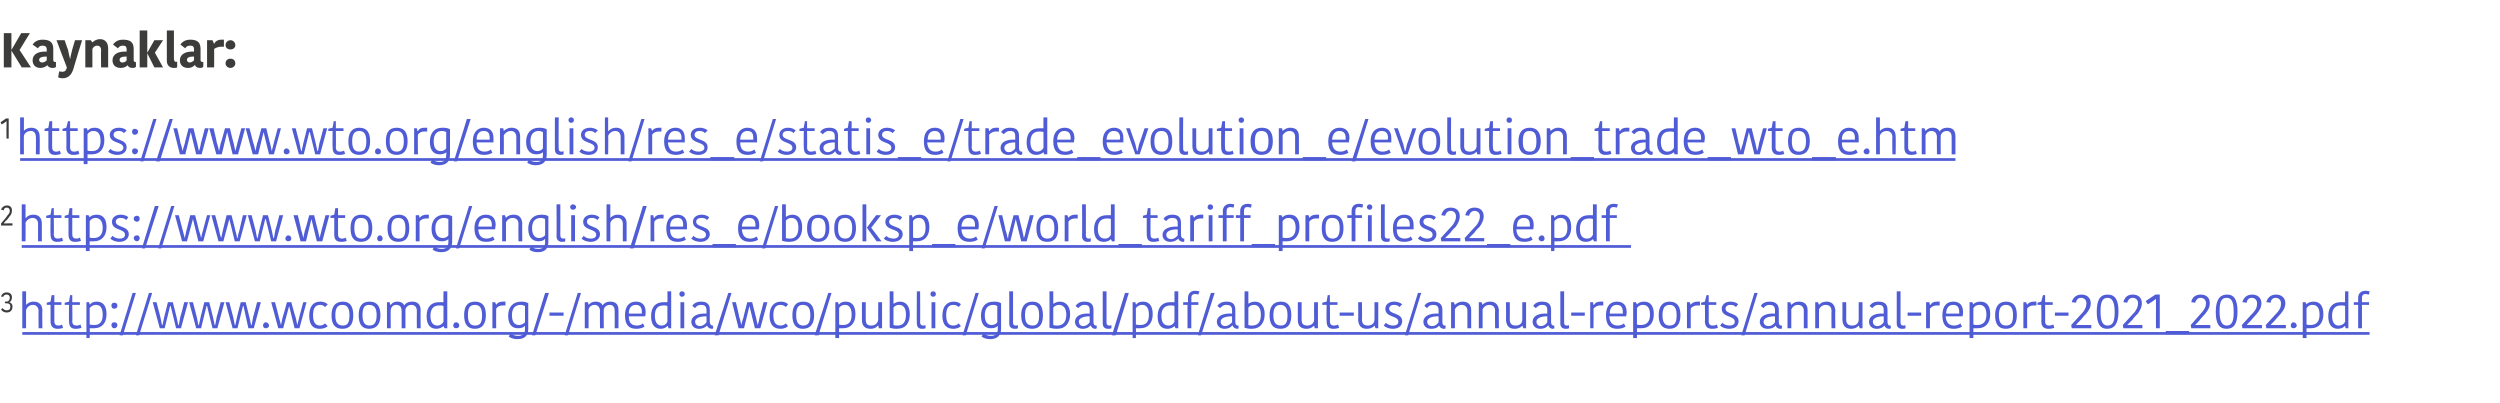 <?xml version="1.0" standalone="no"?><!DOCTYPE svg PUBLIC "-//W3C//DTD SVG 1.1//EN" "http://www.w3.org/Graphics/SVG/1.1/DTD/svg11.dtd"><svg xmlns="http://www.w3.org/2000/svg" xmlns:xlink="http://www.w3.org/1999/xlink" version="1.1" width="460px" height="74.1px" viewBox="0 -3 460 74.1" style="top:-3px">  <desc>Kaynaklar: 1 2 3</desc>  <defs/>  <g class="svg-textframe-underlines">    <rect class="svg-underline" x="4.1" y="58.1" width="431.9" height="0.5" style="fill:#4f5cd5;"/>    <rect class="svg-underline" x="4" y="42.1" width="296.1" height="0.5" style="fill:#4f5cd5;"/>    <rect class="svg-underline" x="3.7" y="26.1" width="356.1" height="0.5" style="fill:#4f5cd5;"/>  </g>  <g id="Polygon346158">    <path d="M 1.7 52.6 C 2 52.7 2.3 52.9 2.3 53.4 C 2.3 54.1 1.9 54.5 1.2 54.5 C 0.7 54.5 0.3 54.2 0.2 53.9 C 0.2 53.9 0.5 53.7 0.5 53.7 C 0.6 53.9 0.9 54.1 1.2 54.1 C 1.7 54.1 1.9 53.9 1.9 53.4 C 1.9 53 1.7 52.8 1.1 52.8 C 1.11 52.82 0.9 52.8 0.9 52.8 L 0.9 52.5 C 0.9 52.5 1.11 52.46 1.1 52.5 C 1.6 52.5 1.8 52.2 1.8 51.8 C 1.8 51.4 1.6 51.2 1.2 51.2 C 0.8 51.2 0.7 51.4 0.6 51.6 C 0.6 51.6 0.2 51.6 0.2 51.6 C 0.3 51.1 0.7 50.8 1.2 50.8 C 1.8 50.8 2.2 51.1 2.2 51.7 C 2.2 52.2 2 52.5 1.7 52.6 C 1.7 52.6 1.7 52.6 1.7 52.6 Z " stroke="none" fill="#3c3c3b"/>    <a xlink:href="http://www.wcoomd.org/-/media/wco/public/global/pdf/about-us/annual-reports/annual-report-2021_2022.pdf" xlink:show="new" xlink:title="http://www.wcoomd.org/-/media/wco/public/global/pdf/about-us/annual-reports/annual-report-2021_2022.pdf">      <rect style="fill:transparent;" x="3" y="50" width="433" height="10"/>    </a>  </g>  <g id="Polygon346156">    <path d="M 0.7 38.1 C 0.7 38.1 1.2 38.1 1.3 38.1 C 1.27 38.08 2.3 38.1 2.3 38.1 L 2.3 38.5 L 0.2 38.5 C 0.2 38.5 0.18 38.08 0.2 38.1 C 0.3 38 1.4 36.7 1.4 36.6 C 1.7 36.3 1.8 36.1 1.8 35.8 C 1.8 35.4 1.6 35.2 1.2 35.2 C 0.9 35.2 0.7 35.4 0.7 35.7 C 0.7 35.7 0.2 35.6 0.2 35.6 C 0.3 35.2 0.7 34.8 1.3 34.8 C 1.9 34.8 2.2 35.2 2.2 35.7 C 2.2 36.1 2.1 36.5 1.7 36.9 C 1.7 36.9 1.3 37.5 1.2 37.5 C 1.2 37.5 0.7 38 0.7 38.1 C 0.7 38.1 0.7 38.1 0.7 38.1 Z " stroke="none" fill="#3c3c3b"/>    <a xlink:href="https://www.wto.org/english/res_e/booksp_e/world_tariff_profiles22_e.pdf" xlink:show="new" xlink:title="https://www.wto.org/english/res_e/booksp_e/world_tariff_profiles22_e.pdf">      <rect style="fill:transparent;" x="3" y="34" width="295" height="10"/>    </a>  </g>  <g id="Polygon346154">    <path d="M 1.6 18.8 L 1.6 22.5 L 1.2 22.5 C 1.2 22.5 1.16 20.27 1.2 20.3 C 1.2 20.2 1.2 19.4 1.2 19.3 C 1.18 19.29 1.2 19.3 1.2 19.3 L 0.8 19.6 L 0.3 19.9 L 0.1 19.5 L 1.1 18.8 L 1.6 18.8 Z " stroke="none" fill="#3c3c3b"/>    <a xlink:href="https://www.wto.org/english/res_e/statis_e/trade_evolution_e/evolution_trade_wto_e.htm" xlink:show="new" xlink:title="https://www.wto.org/english/res_e/statis_e/trade_evolution_e/evolution_trade_wto_e.htm">      <rect style="fill:transparent;" x="3" y="18" width="357" height="10"/>    </a>  </g>  <g id="Polygon346153">    <path d="M 2.1 9.4 L 0.7 9.4 L 0.7 3.1 L 2.1 3.1 L 2.1 9.4 Z M 3.9 3.1 L 5.5 3.1 L 3.6 6.2 L 5.7 9.4 L 4 9.4 L 2.1 6.3 L 2.1 6.2 L 3.9 3.1 Z M 8.6 7.4 C 7.7 7.4 7.2 7.6 7.2 8 C 7.2 8.3 7.4 8.5 7.8 8.5 C 8.1 8.5 8.4 8.3 8.6 8.1 C 8.6 8.1 8.6 7.4 8.6 7.4 Z M 9.8 6 C 9.8 6 9.8 8 9.8 8 C 9.8 8.3 9.9 8.4 10.2 8.4 C 10.15 8.41 10.3 8.4 10.3 8.4 C 10.3 8.4 10.29 9.34 10.3 9.3 C 10.1 9.5 9.9 9.5 9.6 9.5 C 9.2 9.5 8.9 9.3 8.7 9 C 8.7 9 8.7 9 8.7 9 C 8.5 9.2 8.1 9.5 7.4 9.5 C 6.5 9.5 6 8.9 6 8.1 C 6 7 7 6.4 8.6 6.5 C 8.6 6.5 8.6 6.1 8.6 6.1 C 8.6 5.5 8.2 5.4 7.8 5.4 C 7.4 5.4 7.1 5.6 7 5.9 C 7 5.9 6 5.2 6 5.2 C 6.2 4.9 6.7 4.3 7.8 4.3 C 9.1 4.3 9.8 4.7 9.8 6 Z M 10.9 10.1 C 11.1 10.2 11.3 10.2 11.5 10.2 C 12 10.2 12.2 9.9 12.3 9.4 C 12.28 9.43 10.4 4.4 10.4 4.4 L 11.9 4.4 C 11.9 4.4 12.45 6.09 12.5 6.1 C 12.6 6.7 12.8 7.4 12.9 7.9 C 12.9 7.9 12.9 7.9 12.9 7.9 C 13 7.4 13.1 6.8 13.3 6.1 C 13.3 6.09 13.8 4.4 13.8 4.4 L 15.1 4.4 C 15.1 4.4 13.47 9.7 13.5 9.7 C 13.2 10.6 12.7 11.4 11.5 11.4 C 11.2 11.4 10.8 11.3 10.7 11.2 C 10.7 11.2 10.9 10.1 10.9 10.1 Z M 19.9 9.4 L 18.6 9.4 C 18.6 9.4 18.56 6.22 18.6 6.2 C 18.6 5.7 18.3 5.4 17.9 5.4 C 17.5 5.4 17.2 5.6 17 6 C 17.01 5.99 17 9.4 17 9.4 L 15.7 9.4 L 15.7 4.4 L 16.7 4.4 L 17 4.8 C 17 4.8 17.02 4.84 17 4.8 C 17.3 4.5 17.8 4.2 18.4 4.2 C 19.3 4.2 19.9 4.8 19.9 5.9 C 19.89 5.93 19.9 9.4 19.9 9.4 Z M 23.3 7.4 C 22.4 7.4 22 7.6 22 8 C 22 8.3 22.2 8.5 22.5 8.5 C 22.9 8.5 23.2 8.3 23.3 8.1 C 23.3 8.1 23.3 7.4 23.3 7.4 Z M 24.6 6 C 24.6 6 24.6 8 24.6 8 C 24.6 8.3 24.7 8.4 24.9 8.4 C 24.91 8.41 25 8.4 25 8.4 C 25 8.4 25.05 9.34 25 9.3 C 24.8 9.5 24.6 9.5 24.4 9.5 C 23.9 9.5 23.6 9.3 23.5 9 C 23.5 9 23.5 9 23.5 9 C 23.3 9.2 22.9 9.5 22.2 9.5 C 21.2 9.5 20.7 8.9 20.7 8.1 C 20.7 7 21.7 6.4 23.3 6.5 C 23.3 6.5 23.3 6.1 23.3 6.1 C 23.3 5.5 23 5.4 22.6 5.4 C 22.1 5.4 21.9 5.6 21.7 5.9 C 21.7 5.9 20.8 5.2 20.8 5.2 C 21 4.9 21.5 4.3 22.6 4.3 C 23.9 4.3 24.6 4.7 24.6 6 Z M 27.1 9.4 L 25.7 9.4 L 25.7 2.6 L 27.1 2.6 L 27.1 9.4 Z M 27.1 6.7 L 28.4 4.4 L 30 4.4 L 28.5 6.7 L 28.5 6.7 L 30 9.4 L 28.4 9.4 L 27.1 6.8 L 27.1 6.7 Z M 32 2.6 C 32 2.6 32.01 7.85 32 7.8 C 32 8.2 32.2 8.4 32.4 8.4 C 32.5 8.4 32.6 8.3 32.6 8.3 C 32.6 8.3 32.6 9.4 32.6 9.4 C 32.4 9.5 32.3 9.5 32 9.5 C 31.2 9.5 30.7 9 30.7 8.2 C 30.68 8.2 30.7 2.6 30.7 2.6 L 32 2.6 Z M 35.7 7.4 C 34.8 7.4 34.4 7.6 34.4 8 C 34.4 8.3 34.6 8.5 34.9 8.5 C 35.2 8.5 35.5 8.3 35.7 8.1 C 35.7 8.1 35.7 7.4 35.7 7.4 Z M 36.9 6 C 36.9 6 36.9 8 36.9 8 C 36.9 8.3 37 8.4 37.3 8.4 C 37.28 8.41 37.4 8.4 37.4 8.4 C 37.4 8.4 37.42 9.34 37.4 9.3 C 37.2 9.5 37 9.5 36.8 9.5 C 36.3 9.5 36 9.3 35.9 9 C 35.9 9 35.8 9 35.8 9 C 35.6 9.2 35.3 9.5 34.6 9.5 C 33.6 9.5 33.1 8.9 33.1 8.1 C 33.1 7 34.1 6.4 35.7 6.5 C 35.7 6.5 35.7 6.1 35.7 6.1 C 35.7 5.5 35.4 5.4 35 5.4 C 34.5 5.4 34.2 5.6 34.1 5.9 C 34.1 5.9 33.2 5.2 33.2 5.2 C 33.4 4.9 33.9 4.3 35 4.3 C 36.2 4.3 36.9 4.7 36.9 6 Z M 41.2 5.6 C 41 5.6 40.8 5.6 40.6 5.6 C 40.2 5.6 39.7 5.8 39.4 6 C 39.42 6 39.4 9.4 39.4 9.4 L 38.1 9.4 L 38.1 4.4 L 39.1 4.4 L 39.4 5.1 C 39.4 5.1 39.44 5.11 39.4 5.1 C 39.6 4.6 40.1 4.3 40.7 4.3 C 40.9 4.3 41 4.3 41.2 4.3 C 41.2 4.3 41.2 5.6 41.2 5.6 Z M 41.5 5.3 C 41.5 4.8 41.9 4.4 42.4 4.4 C 42.9 4.4 43.3 4.8 43.3 5.3 C 43.3 5.8 42.9 6.1 42.4 6.1 C 41.9 6.1 41.5 5.8 41.5 5.3 C 41.5 5.3 41.5 5.3 41.5 5.3 Z M 42.4 7.8 C 42.9 7.8 43.3 8.1 43.3 8.7 C 43.3 9.1 42.9 9.5 42.4 9.5 C 41.9 9.5 41.5 9.1 41.5 8.7 C 41.5 8.1 41.9 7.8 42.4 7.8 Z " stroke="none" fill="#3c3c3b"/>  </g>  <g id="Polygon346155">    <path d="M 7.3 22.1 C 7.34 22.07 7.3 25.4 7.3 25.4 L 6.6 25.4 C 6.6 25.4 6.64 22.17 6.6 22.2 C 6.6 21.6 6.3 21.1 5.7 21.1 C 5 21.1 4.5 21.5 4.4 22 C 4.37 21.96 4.4 25.4 4.4 25.4 L 3.7 25.4 L 3.7 18.6 L 4.4 18.6 L 4.4 21.1 C 4.4 21.1 4.41 21.09 4.4 21.1 C 4.5 20.9 5 20.5 5.8 20.5 C 6.7 20.5 7.3 21.1 7.3 22.1 Z M 8.9 24.1 C 8.9 24.15 8.9 21.1 8.9 21.1 L 8.2 21.1 L 8.2 20.7 L 8.9 20.5 L 9.1 19.3 L 9.6 19.3 L 9.6 20.6 L 10.9 20.6 L 10.9 21.1 L 9.6 21.1 C 9.6 21.1 9.58 24.11 9.6 24.1 C 9.6 24.7 9.9 24.9 10.3 24.9 C 10.7 24.9 10.9 24.8 11 24.7 C 11 24.7 11.2 25.3 11.2 25.3 C 11 25.4 10.7 25.5 10.1 25.5 C 9.3 25.5 8.9 25.1 8.9 24.1 Z M 12.2 24.1 C 12.25 24.15 12.2 21.1 12.2 21.1 L 11.5 21.1 L 11.5 20.7 L 12.2 20.5 L 12.5 19.3 L 12.9 19.3 L 12.9 20.6 L 14.3 20.6 L 14.3 21.1 L 12.9 21.1 C 12.9 21.1 12.93 24.11 12.9 24.1 C 12.9 24.7 13.2 24.9 13.6 24.9 C 14 24.9 14.3 24.8 14.4 24.7 C 14.4 24.7 14.6 25.3 14.6 25.3 C 14.4 25.4 14.1 25.5 13.5 25.5 C 12.7 25.5 12.2 25.1 12.2 24.1 Z M 16.9 25.4 C 16.6 25.4 16.4 25.4 16.1 25.4 C 16.13 25.37 16.1 27.2 16.1 27.2 L 15.4 27.2 L 15.4 20.6 L 16 20.6 L 16.1 21 C 16.1 21 16.15 21.05 16.2 21 C 16.4 20.7 16.8 20.5 17.4 20.5 C 18.5 20.5 19.2 21.2 19.2 22.8 C 19.2 24.5 18.3 25.4 16.9 25.4 Z M 16.9 24.8 C 18 24.8 18.5 24.2 18.5 22.9 C 18.5 21.5 17.9 21.1 17.2 21.1 C 16.6 21.1 16.3 21.4 16.1 21.7 C 16.1 21.7 16.1 24.7 16.1 24.7 C 16.3 24.8 16.7 24.8 16.9 24.8 Z M 20.2 21.8 C 20.2 21.1 20.8 20.5 21.9 20.5 C 22.5 20.5 23 20.7 23.3 21 C 23.3 21 22.8 21.5 22.8 21.5 C 22.6 21.2 22.2 21.1 21.9 21.1 C 21.2 21.1 20.9 21.4 20.9 21.8 C 20.9 22.9 23.3 22.5 23.3 24.1 C 23.3 24.8 22.8 25.5 21.6 25.5 C 20.8 25.5 20.2 25.2 19.9 24.9 C 19.9 24.9 20.3 24.4 20.3 24.4 C 20.6 24.7 21.1 24.9 21.7 24.9 C 22.3 24.9 22.7 24.6 22.7 24.2 C 22.7 23 20.2 23.5 20.2 21.8 Z M 24.8 20.7 C 25.1 20.7 25.4 20.9 25.4 21.2 C 25.4 21.6 25.1 21.8 24.8 21.8 C 24.5 21.8 24.3 21.6 24.3 21.2 C 24.3 20.9 24.5 20.7 24.8 20.7 Z M 24.8 24.3 C 25.1 24.3 25.4 24.5 25.4 24.8 C 25.4 25.1 25.1 25.4 24.8 25.4 C 24.5 25.4 24.3 25.1 24.3 24.8 C 24.3 24.5 24.5 24.3 24.8 24.3 Z M 25.8 26.7 L 26.4 26.7 L 28.8 18.9 L 28.2 18.9 L 25.8 26.7 Z M 28.7 26.7 L 29.4 26.7 L 31.8 18.9 L 31.2 18.9 L 28.7 26.7 Z M 35.1 21.3 L 34.1 25.4 L 33.1 25.4 L 31.9 20.6 L 32.6 20.6 C 32.6 20.6 33.24 23.25 33.2 23.3 C 33.4 23.8 33.5 24.3 33.6 24.8 C 33.6 24.8 33.6 24.8 33.6 24.8 C 33.7 24.4 33.8 23.9 34 23.4 C 33.95 23.44 34.7 20.6 34.7 20.6 L 35.6 20.6 C 35.6 20.6 36.29 23.44 36.3 23.4 C 36.4 23.9 36.5 24.3 36.6 24.8 C 36.6 24.8 36.6 24.8 36.6 24.8 C 36.8 24.3 36.9 23.8 37 23.2 C 37.01 23.24 37.7 20.6 37.7 20.6 L 38.4 20.6 L 37.1 25.4 L 36.1 25.4 L 35.1 21.3 L 35.1 21.3 Z M 41.8 21.3 L 40.8 25.4 L 39.8 25.4 L 38.5 20.6 L 39.3 20.6 C 39.3 20.6 39.93 23.25 39.9 23.3 C 40.1 23.8 40.2 24.3 40.3 24.8 C 40.3 24.8 40.3 24.8 40.3 24.8 C 40.4 24.4 40.5 23.9 40.6 23.4 C 40.64 23.44 41.4 20.6 41.4 20.6 L 42.3 20.6 C 42.3 20.6 42.98 23.44 43 23.4 C 43.1 23.9 43.2 24.3 43.3 24.8 C 43.3 24.8 43.3 24.8 43.3 24.8 C 43.4 24.3 43.6 23.8 43.7 23.2 C 43.7 23.24 44.4 20.6 44.4 20.6 L 45.1 20.6 L 43.8 25.4 L 42.8 25.4 L 41.8 21.3 L 41.8 21.3 Z M 48.5 21.3 L 47.5 25.4 L 46.5 25.4 L 45.2 20.6 L 45.9 20.6 C 45.9 20.6 46.62 23.25 46.6 23.3 C 46.8 23.8 46.9 24.3 47 24.8 C 47 24.8 47 24.8 47 24.8 C 47.1 24.4 47.2 23.9 47.3 23.4 C 47.34 23.44 48.1 20.6 48.1 20.6 L 49 20.6 C 49 20.6 49.67 23.44 49.7 23.4 C 49.8 23.9 49.9 24.3 50 24.8 C 50 24.8 50 24.8 50 24.8 C 50.1 24.3 50.3 23.8 50.4 23.2 C 50.39 23.24 51.1 20.6 51.1 20.6 L 51.7 20.6 L 50.4 25.4 L 49.5 25.4 L 48.5 21.3 L 48.5 21.3 Z M 52.7 24.3 C 53 24.3 53.3 24.6 53.3 24.9 C 53.3 25.2 53 25.4 52.7 25.4 C 52.4 25.4 52.2 25.2 52.2 24.9 C 52.2 24.6 52.4 24.3 52.7 24.3 Z M 56.9 21.3 L 55.9 25.4 L 55 25.4 L 53.7 20.6 L 54.4 20.6 C 54.4 20.6 55.08 23.25 55.1 23.3 C 55.2 23.8 55.3 24.3 55.4 24.8 C 55.4 24.8 55.5 24.8 55.5 24.8 C 55.6 24.4 55.7 23.9 55.8 23.4 C 55.79 23.44 56.5 20.6 56.5 20.6 L 57.4 20.6 C 57.4 20.6 58.13 23.44 58.1 23.4 C 58.2 23.9 58.3 24.3 58.4 24.8 C 58.4 24.8 58.5 24.8 58.5 24.8 C 58.6 24.3 58.7 23.8 58.8 23.2 C 58.85 23.24 59.5 20.6 59.5 20.6 L 60.2 20.6 L 58.9 25.4 L 58 25.4 L 57 21.3 L 56.9 21.3 Z M 61.2 24.1 C 61.16 24.15 61.2 21.1 61.2 21.1 L 60.4 21.1 L 60.4 20.7 L 61.2 20.5 L 61.4 19.3 L 61.8 19.3 L 61.8 20.6 L 63.2 20.6 L 63.2 21.1 L 61.8 21.1 C 61.8 21.1 61.84 24.11 61.8 24.1 C 61.8 24.7 62.1 24.9 62.5 24.9 C 62.9 24.9 63.2 24.8 63.3 24.7 C 63.3 24.7 63.5 25.3 63.5 25.3 C 63.3 25.4 63 25.5 62.4 25.5 C 61.6 25.5 61.2 25.1 61.2 24.1 Z M 66.1 24.9 C 67.1 24.9 67.4 24.3 67.4 23 C 67.4 21.7 67 21.1 66.1 21.1 C 65.2 21.1 64.8 21.7 64.8 23 C 64.8 24.3 65.2 24.9 66.1 24.9 Z M 64.1 23 C 64.1 21.5 64.7 20.5 66.1 20.5 C 67.6 20.5 68.1 21.5 68.1 23 C 68.1 24.5 67.5 25.5 66.1 25.5 C 64.6 25.5 64.1 24.5 64.1 23 Z M 69.5 24.3 C 69.9 24.3 70.1 24.6 70.1 24.9 C 70.1 25.2 69.9 25.4 69.5 25.4 C 69.2 25.4 69 25.2 69 24.9 C 69 24.6 69.2 24.3 69.5 24.3 Z M 73 24.9 C 73.9 24.9 74.3 24.3 74.3 23 C 74.3 21.7 73.9 21.1 73 21.1 C 72 21.1 71.7 21.7 71.7 23 C 71.7 24.3 72.1 24.9 73 24.9 Z M 71 23 C 71 21.5 71.5 20.5 73 20.5 C 74.5 20.5 75 21.5 75 23 C 75 24.5 74.4 25.5 73 25.5 C 71.5 25.5 71 24.5 71 23 Z M 78.6 21.2 C 78.4 21.2 78.2 21.2 78 21.2 C 77.6 21.2 77.1 21.4 76.9 21.8 C 76.85 21.8 76.9 25.4 76.9 25.4 L 76.2 25.4 L 76.2 20.6 L 76.7 20.6 L 76.8 21.1 C 76.8 21.1 76.88 21.09 76.9 21.1 C 77.1 20.7 77.5 20.5 78.1 20.5 C 78.3 20.5 78.5 20.5 78.6 20.5 C 78.6 20.5 78.6 21.2 78.6 21.2 Z M 82.8 25.5 C 82.8 26.8 82 27.4 80.8 27.4 C 79.9 27.4 79.4 27.1 79.2 26.9 C 79.2 26.9 79.6 26.3 79.6 26.3 C 79.9 26.6 80.3 26.8 80.9 26.8 C 81.8 26.8 82.1 26.4 82.1 25.5 C 82.15 25.49 82.1 25 82.1 25 C 82.1 25 82.11 25.04 82.1 25 C 82 25.2 81.5 25.4 80.9 25.4 C 79.9 25.4 79.1 24.8 79.1 23.1 C 79.1 21.6 79.8 20.5 81.4 20.5 C 82.1 20.5 82.5 20.6 82.8 20.8 C 82.8 20.8 82.8 25.5 82.8 25.5 Z M 81.3 21.1 C 80.4 21.1 79.8 21.7 79.8 23 C 79.8 24.4 80.4 24.8 81.1 24.8 C 81.5 24.8 81.9 24.6 82.1 24.3 C 82.1 24.3 82.1 21.3 82.1 21.3 C 81.9 21.2 81.7 21.1 81.3 21.1 Z M 83.5 26.7 L 84.1 26.7 L 86.6 18.9 L 85.9 18.9 L 83.5 26.7 Z M 90.6 25.1 C 90.3 25.3 89.8 25.5 89.1 25.5 C 87.7 25.5 87 24.8 87 23 C 87 21.2 88 20.5 89 20.5 C 90.2 20.5 90.8 21.2 90.8 22.4 C 90.8 22.6 90.8 22.9 90.8 23.2 C 90.8 23.2 87.7 23.2 87.7 23.2 C 87.7 24.4 88.2 24.9 89.2 24.9 C 89.7 24.9 90.1 24.7 90.3 24.5 C 90.3 24.5 90.6 25.1 90.6 25.1 Z M 87.7 22.7 C 87.7 22.7 90.1 22.7 90.1 22.7 C 90.1 22.6 90.1 22.4 90.1 22.4 C 90.1 21.5 89.8 21.1 89 21.1 C 88.3 21.1 87.7 21.5 87.7 22.7 Z M 95.7 25.4 L 95 25.4 C 95 25.4 95 22.24 95 22.2 C 95 21.5 94.6 21.1 94 21.1 C 93.4 21.1 92.9 21.5 92.7 21.9 C 92.73 21.95 92.7 25.4 92.7 25.4 L 92 25.4 L 92 20.6 L 92.6 20.6 L 92.7 21.1 C 92.7 21.1 92.74 21.07 92.7 21.1 C 92.9 20.9 93.4 20.5 94.1 20.5 C 95.1 20.5 95.7 21 95.7 22.1 C 95.7 22.07 95.7 25.4 95.7 25.4 Z M 100.6 25.5 C 100.6 26.8 99.8 27.4 98.6 27.4 C 97.7 27.4 97.2 27.1 97 26.9 C 97 26.9 97.4 26.3 97.4 26.3 C 97.6 26.6 98 26.8 98.7 26.8 C 99.6 26.8 99.9 26.4 99.9 25.5 C 99.91 25.49 99.9 25 99.9 25 C 99.9 25 99.88 25.04 99.9 25 C 99.7 25.2 99.3 25.4 98.7 25.4 C 97.7 25.4 96.8 24.8 96.8 23.1 C 96.8 21.6 97.6 20.5 99.2 20.5 C 99.8 20.5 100.3 20.6 100.6 20.8 C 100.6 20.8 100.6 25.5 100.6 25.5 Z M 99.1 21.1 C 98.2 21.1 97.6 21.7 97.6 23 C 97.6 24.4 98.2 24.8 98.9 24.8 C 99.3 24.8 99.7 24.6 99.9 24.3 C 99.9 24.3 99.9 21.3 99.9 21.3 C 99.7 21.2 99.4 21.1 99.1 21.1 Z M 102.8 18.6 C 102.8 18.6 102.76 24.29 102.8 24.3 C 102.8 24.7 102.9 24.9 103.3 24.9 C 103.4 24.9 103.6 24.9 103.7 24.8 C 103.7 24.8 103.7 25.4 103.7 25.4 C 103.5 25.5 103.3 25.5 103.1 25.5 C 102.4 25.5 102.1 25.1 102.1 24.5 C 102.08 24.48 102.1 18.6 102.1 18.6 L 102.8 18.6 Z M 104.8 20.6 L 105.5 20.6 L 105.5 25.4 L 104.8 25.4 L 104.8 20.6 Z M 105.1 18.6 C 105.4 18.6 105.6 18.8 105.6 19.1 C 105.6 19.4 105.4 19.6 105.1 19.6 C 104.8 19.6 104.6 19.4 104.6 19.1 C 104.6 18.8 104.8 18.6 105.1 18.6 Z M 106.9 21.8 C 106.9 21.1 107.5 20.5 108.6 20.5 C 109.1 20.5 109.7 20.7 110 21 C 110 21 109.5 21.5 109.5 21.5 C 109.3 21.2 108.9 21.1 108.5 21.1 C 107.9 21.1 107.6 21.4 107.6 21.8 C 107.6 22.9 110 22.5 110 24.1 C 110 24.8 109.5 25.5 108.3 25.5 C 107.5 25.5 106.9 25.2 106.6 24.9 C 106.6 24.9 107 24.4 107 24.4 C 107.3 24.7 107.8 24.9 108.4 24.9 C 109 24.9 109.4 24.6 109.4 24.2 C 109.4 23 106.9 23.5 106.9 21.8 Z M 114.9 22.1 C 114.92 22.07 114.9 25.4 114.9 25.4 L 114.2 25.4 C 114.2 25.4 114.22 22.17 114.2 22.2 C 114.2 21.6 113.9 21.1 113.2 21.1 C 112.6 21.1 112.1 21.5 111.9 22 C 111.95 21.96 111.9 25.4 111.9 25.4 L 111.3 25.4 L 111.3 18.6 L 111.9 18.6 L 111.9 21.1 C 111.9 21.1 111.99 21.09 112 21.1 C 112.1 20.9 112.6 20.5 113.4 20.5 C 114.3 20.5 114.9 21.1 114.9 22.1 Z M 115.6 26.7 L 116.2 26.7 L 118.6 18.9 L 118 18.9 L 115.6 26.7 Z M 121.7 21.2 C 121.6 21.2 121.4 21.2 121.2 21.2 C 120.7 21.2 120.2 21.4 120 21.8 C 120 21.8 120 25.4 120 25.4 L 119.3 25.4 L 119.3 20.6 L 119.8 20.6 L 120 21.1 C 120 21.1 120.02 21.09 120 21.1 C 120.2 20.7 120.7 20.5 121.2 20.5 C 121.5 20.5 121.6 20.5 121.7 20.5 C 121.7 20.5 121.7 21.2 121.7 21.2 Z M 125.9 25.1 C 125.6 25.3 125 25.5 124.4 25.5 C 123 25.5 122.2 24.8 122.2 23 C 122.2 21.2 123.2 20.5 124.3 20.5 C 125.4 20.5 126 21.2 126 22.4 C 126 22.6 126 22.9 126 23.2 C 126 23.2 122.9 23.2 122.9 23.2 C 123 24.4 123.5 24.9 124.4 24.9 C 124.9 24.9 125.4 24.7 125.6 24.5 C 125.6 24.5 125.9 25.1 125.9 25.1 Z M 122.9 22.7 C 122.9 22.7 125.4 22.7 125.4 22.7 C 125.4 22.6 125.4 22.4 125.4 22.4 C 125.4 21.5 125 21.1 124.2 21.1 C 123.6 21.1 123 21.5 122.9 22.7 Z M 127.1 21.8 C 127.1 21.1 127.7 20.5 128.8 20.5 C 129.3 20.5 129.9 20.7 130.2 21 C 130.2 21 129.7 21.5 129.7 21.5 C 129.5 21.2 129.1 21.1 128.7 21.1 C 128.1 21.1 127.8 21.4 127.8 21.8 C 127.8 22.9 130.2 22.5 130.2 24.1 C 130.2 24.8 129.7 25.5 128.5 25.5 C 127.7 25.5 127.1 25.2 126.8 24.9 C 126.8 24.9 127.2 24.4 127.2 24.4 C 127.5 24.7 128 24.9 128.5 24.9 C 129.2 24.9 129.6 24.6 129.6 24.2 C 129.6 23 127.1 23.5 127.1 21.8 Z M 130.7 26.5 L 130.7 25.9 L 135.1 25.9 L 135.1 26.5 L 130.7 26.5 Z M 139.1 25.1 C 138.8 25.3 138.3 25.5 137.6 25.5 C 136.2 25.5 135.5 24.8 135.5 23 C 135.5 21.2 136.5 20.5 137.5 20.5 C 138.7 20.5 139.3 21.2 139.3 22.4 C 139.3 22.6 139.3 22.9 139.3 23.2 C 139.3 23.2 136.2 23.2 136.2 23.2 C 136.2 24.4 136.7 24.9 137.7 24.9 C 138.2 24.9 138.6 24.7 138.8 24.5 C 138.8 24.5 139.1 25.1 139.1 25.1 Z M 136.2 22.7 C 136.2 22.7 138.6 22.7 138.6 22.7 C 138.6 22.6 138.6 22.4 138.6 22.4 C 138.6 21.5 138.3 21.1 137.5 21.1 C 136.9 21.1 136.2 21.5 136.2 22.7 Z M 139.8 26.7 L 140.4 26.7 L 142.8 18.9 L 142.2 18.9 L 139.8 26.7 Z M 143.4 21.8 C 143.4 21.1 144 20.5 145 20.5 C 145.6 20.5 146.1 20.7 146.4 21 C 146.4 21 146 21.5 146 21.5 C 145.8 21.2 145.4 21.1 145 21.1 C 144.3 21.1 144 21.4 144 21.8 C 144 22.9 146.5 22.5 146.5 24.1 C 146.5 24.8 145.9 25.5 144.8 25.5 C 144 25.5 143.4 25.2 143.1 24.9 C 143.1 24.9 143.5 24.4 143.5 24.4 C 143.8 24.7 144.2 24.9 144.8 24.9 C 145.5 24.9 145.8 24.6 145.8 24.2 C 145.8 23 143.4 23.5 143.4 21.8 Z M 147.9 24.1 C 147.86 24.15 147.9 21.1 147.9 21.1 L 147.1 21.1 L 147.1 20.7 L 147.9 20.5 L 148.1 19.3 L 148.5 19.3 L 148.5 20.6 L 149.9 20.6 L 149.9 21.1 L 148.5 21.1 C 148.5 21.1 148.54 24.11 148.5 24.1 C 148.5 24.7 148.8 24.9 149.2 24.9 C 149.6 24.9 149.9 24.8 150 24.7 C 150 24.7 150.2 25.3 150.2 25.3 C 150 25.4 149.7 25.5 149.1 25.5 C 148.3 25.5 147.9 25.1 147.9 24.1 Z M 153.6 23.2 C 152.4 23.2 151.5 23.5 151.5 24.2 C 151.5 24.6 151.8 25 152.3 25 C 152.9 25 153.3 24.6 153.6 24.3 C 153.6 24.3 153.6 23.2 153.6 23.2 Z M 154.2 22 C 154.2 22 154.2 24.2 154.2 24.2 C 154.2 24.6 154.3 24.9 154.7 24.9 C 154.67 24.92 154.8 24.9 154.8 24.9 C 154.8 24.9 154.8 25.43 154.8 25.4 C 154.7 25.5 154.6 25.5 154.5 25.5 C 154.1 25.5 153.8 25.2 153.7 24.9 C 153.7 24.9 153.6 24.9 153.6 24.9 C 153.4 25.2 153 25.5 152.2 25.5 C 151.3 25.5 150.8 24.9 150.8 24.2 C 150.8 23.2 151.8 22.6 153.6 22.7 C 153.6 22.7 153.6 22.1 153.6 22.1 C 153.6 21.3 153.2 21.1 152.5 21.1 C 151.9 21.1 151.6 21.5 151.4 21.7 C 151.4 21.7 150.9 21.3 150.9 21.3 C 151.1 21 151.5 20.5 152.6 20.5 C 153.6 20.5 154.2 20.9 154.2 22 Z M 156 24.1 C 156.02 24.15 156 21.1 156 21.1 L 155.3 21.1 L 155.3 20.7 L 156 20.5 L 156.2 19.3 L 156.7 19.3 L 156.7 20.6 L 158 20.6 L 158 21.1 L 156.7 21.1 C 156.7 21.1 156.7 24.11 156.7 24.1 C 156.7 24.7 157 24.9 157.4 24.9 C 157.8 24.9 158 24.8 158.1 24.7 C 158.1 24.7 158.3 25.3 158.3 25.3 C 158.2 25.4 157.8 25.5 157.3 25.5 C 156.5 25.5 156 25.1 156 24.1 Z M 159.4 20.6 L 160.1 20.6 L 160.1 25.4 L 159.4 25.4 L 159.4 20.6 Z M 159.8 18.6 C 160 18.6 160.3 18.8 160.3 19.1 C 160.3 19.4 160 19.6 159.8 19.6 C 159.5 19.6 159.3 19.4 159.3 19.1 C 159.3 18.8 159.5 18.6 159.8 18.6 Z M 161.6 21.8 C 161.6 21.1 162.2 20.5 163.2 20.5 C 163.8 20.5 164.4 20.7 164.7 21 C 164.7 21 164.2 21.5 164.2 21.5 C 164 21.2 163.6 21.1 163.2 21.1 C 162.6 21.1 162.3 21.4 162.3 21.8 C 162.3 22.9 164.7 22.5 164.7 24.1 C 164.7 24.8 164.2 25.5 163 25.5 C 162.2 25.5 161.6 25.2 161.3 24.9 C 161.3 24.9 161.7 24.4 161.7 24.4 C 162 24.7 162.5 24.9 163 24.9 C 163.7 24.9 164 24.6 164 24.2 C 164 23 161.6 23.5 161.6 21.8 Z M 165.2 26.5 L 165.2 25.9 L 169.5 25.9 L 169.5 26.5 L 165.2 26.5 Z M 173.6 25.1 C 173.3 25.3 172.8 25.5 172.1 25.5 C 170.7 25.5 170 24.8 170 23 C 170 21.2 170.9 20.5 172 20.5 C 173.2 20.5 173.8 21.2 173.8 22.4 C 173.8 22.6 173.8 22.9 173.7 23.2 C 173.7 23.2 170.6 23.2 170.6 23.2 C 170.7 24.4 171.2 24.9 172.2 24.9 C 172.7 24.9 173.1 24.7 173.3 24.5 C 173.3 24.5 173.6 25.1 173.6 25.1 Z M 170.7 22.7 C 170.7 22.7 173.1 22.7 173.1 22.7 C 173.1 22.6 173.1 22.4 173.1 22.4 C 173.1 21.5 172.7 21.1 172 21.1 C 171.3 21.1 170.7 21.5 170.7 22.7 Z M 174.3 26.7 L 174.9 26.7 L 177.3 18.9 L 176.7 18.9 L 174.3 26.7 Z M 178.2 24.1 C 178.15 24.15 178.2 21.1 178.2 21.1 L 177.4 21.1 L 177.4 20.7 L 178.2 20.5 L 178.4 19.3 L 178.8 19.3 L 178.8 20.6 L 180.2 20.6 L 180.2 21.1 L 178.8 21.1 C 178.8 21.1 178.84 24.11 178.8 24.1 C 178.8 24.7 179.1 24.9 179.5 24.9 C 179.9 24.9 180.2 24.8 180.3 24.7 C 180.3 24.7 180.5 25.3 180.5 25.3 C 180.3 25.4 180 25.5 179.4 25.5 C 178.6 25.5 178.2 25.1 178.2 24.1 Z M 183.8 21.2 C 183.6 21.2 183.4 21.2 183.2 21.2 C 182.8 21.2 182.3 21.4 182 21.8 C 182.03 21.8 182 25.4 182 25.4 L 181.3 25.4 L 181.3 20.6 L 181.9 20.6 L 182 21.1 C 182 21.1 182.06 21.09 182.1 21.1 C 182.3 20.7 182.7 20.5 183.3 20.5 C 183.5 20.5 183.7 20.5 183.8 20.5 C 183.8 20.5 183.8 21.2 183.8 21.2 Z M 186.8 23.2 C 185.7 23.2 184.8 23.5 184.8 24.2 C 184.8 24.6 185.1 25 185.6 25 C 186.2 25 186.6 24.6 186.8 24.3 C 186.8 24.3 186.8 23.2 186.8 23.2 Z M 187.5 22 C 187.5 22 187.5 24.2 187.5 24.2 C 187.5 24.6 187.6 24.9 188 24.9 C 187.96 24.92 188.1 24.9 188.1 24.9 C 188.1 24.9 188.08 25.43 188.1 25.4 C 188 25.5 187.9 25.5 187.8 25.5 C 187.4 25.5 187.1 25.2 187 24.9 C 187 24.9 186.9 24.9 186.9 24.9 C 186.7 25.2 186.3 25.5 185.5 25.5 C 184.6 25.5 184.1 24.9 184.1 24.2 C 184.1 23.2 185.1 22.6 186.8 22.7 C 186.8 22.7 186.8 22.1 186.8 22.1 C 186.8 21.3 186.5 21.1 185.8 21.1 C 185.2 21.1 184.9 21.5 184.7 21.7 C 184.7 21.7 184.2 21.3 184.2 21.3 C 184.4 21 184.8 20.5 185.8 20.5 C 186.9 20.5 187.5 20.9 187.5 22 Z M 192 18.6 L 192.7 18.6 L 192.7 25.4 L 192.1 25.4 L 192 25 C 192 25 191.95 24.96 192 25 C 191.8 25.2 191.3 25.5 190.7 25.5 C 189.6 25.5 188.9 24.8 188.9 23.2 C 188.9 21.4 189.8 20.6 191.2 20.6 C 191.5 20.6 191.7 20.6 192 20.6 C 191.97 20.64 192 18.6 192 18.6 Z M 192 24.2 C 192 24.2 192 21.3 192 21.3 C 191.8 21.2 191.5 21.2 191.2 21.2 C 190.2 21.2 189.6 21.8 189.6 23.1 C 189.6 24.5 190.2 24.9 190.8 24.9 C 191.4 24.9 191.8 24.6 192 24.2 Z M 197.5 25.1 C 197.2 25.3 196.7 25.5 196 25.5 C 194.6 25.5 193.8 24.8 193.8 23 C 193.8 21.2 194.8 20.5 195.9 20.5 C 197 20.5 197.7 21.2 197.7 22.4 C 197.7 22.6 197.6 22.9 197.6 23.2 C 197.6 23.2 194.5 23.2 194.5 23.2 C 194.6 24.4 195.1 24.9 196.1 24.9 C 196.5 24.9 197 24.7 197.2 24.5 C 197.2 24.5 197.5 25.1 197.5 25.1 Z M 194.5 22.7 C 194.5 22.7 197 22.7 197 22.7 C 197 22.6 197 22.4 197 22.4 C 197 21.5 196.6 21.1 195.8 21.1 C 195.2 21.1 194.6 21.5 194.5 22.7 Z M 198.2 26.5 L 198.2 25.9 L 202.5 25.9 L 202.5 26.5 L 198.2 26.5 Z M 206.6 25.1 C 206.3 25.3 205.7 25.5 205.1 25.5 C 203.7 25.5 202.9 24.8 202.9 23 C 202.9 21.2 203.9 20.5 205 20.5 C 206.1 20.5 206.7 21.2 206.7 22.4 C 206.7 22.6 206.7 22.9 206.7 23.2 C 206.7 23.2 203.6 23.2 203.6 23.2 C 203.7 24.4 204.2 24.9 205.1 24.9 C 205.6 24.9 206.1 24.7 206.3 24.5 C 206.3 24.5 206.6 25.1 206.6 25.1 Z M 203.6 22.7 C 203.6 22.7 206 22.7 206 22.7 C 206.1 22.6 206.1 22.4 206.1 22.4 C 206.1 21.5 205.7 21.1 204.9 21.1 C 204.3 21.1 203.7 21.5 203.6 22.7 Z M 208.9 23.5 C 209 24 209.1 24.4 209.2 24.8 C 209.2 24.8 209.3 24.8 209.3 24.8 C 209.4 24.4 209.5 24 209.6 23.5 C 209.65 23.49 210.6 20.6 210.6 20.6 L 211.3 20.6 L 209.7 25.4 L 208.9 25.4 L 207.2 20.6 L 207.9 20.6 C 207.9 20.6 208.89 23.49 208.9 23.5 Z M 213.8 24.9 C 214.7 24.9 215 24.3 215 23 C 215 21.7 214.6 21.1 213.7 21.1 C 212.8 21.1 212.4 21.7 212.4 23 C 212.4 24.3 212.8 24.9 213.8 24.9 Z M 211.7 23 C 211.7 21.5 212.3 20.5 213.8 20.5 C 215.2 20.5 215.7 21.5 215.7 23 C 215.7 24.5 215.2 25.5 213.7 25.5 C 212.2 25.5 211.7 24.5 211.7 23 Z M 217.7 18.6 C 217.7 18.6 217.66 24.29 217.7 24.3 C 217.7 24.7 217.8 24.9 218.2 24.9 C 218.3 24.9 218.5 24.9 218.6 24.8 C 218.6 24.8 218.6 25.4 218.6 25.4 C 218.4 25.5 218.1 25.5 218 25.5 C 217.3 25.5 217 25.1 217 24.5 C 216.97 24.48 217 18.6 217 18.6 L 217.7 18.6 Z M 219.4 20.6 L 220.1 20.6 C 220.1 20.6 220.11 23.76 220.1 23.8 C 220.1 24.6 220.4 24.9 221.2 24.9 C 221.9 24.9 222.4 24.5 222.4 23.8 C 222.39 23.77 222.4 20.6 222.4 20.6 L 223.1 20.6 L 223.1 25.4 L 222.5 25.4 L 222.4 24.9 C 222.4 24.9 222.37 24.94 222.4 24.9 C 222.2 25.1 221.8 25.5 221 25.5 C 220 25.5 219.4 25 219.4 23.9 C 219.41 23.9 219.4 20.6 219.4 20.6 Z M 224.7 24.1 C 224.67 24.15 224.7 21.1 224.7 21.1 L 223.9 21.1 L 223.9 20.7 L 224.7 20.5 L 224.9 19.3 L 225.4 19.3 L 225.4 20.6 L 226.7 20.6 L 226.7 21.1 L 225.4 21.1 C 225.4 21.1 225.36 24.11 225.4 24.1 C 225.4 24.7 225.6 24.9 226.1 24.9 C 226.5 24.9 226.7 24.8 226.8 24.7 C 226.8 24.7 227 25.3 227 25.3 C 226.8 25.4 226.5 25.5 225.9 25.5 C 225.1 25.5 224.7 25.1 224.7 24.1 Z M 228.1 20.6 L 228.8 20.6 L 228.8 25.4 L 228.1 25.4 L 228.1 20.6 Z M 228.4 18.6 C 228.7 18.6 228.9 18.8 228.9 19.1 C 228.9 19.4 228.7 19.6 228.4 19.6 C 228.1 19.6 227.9 19.4 227.9 19.1 C 227.9 18.8 228.1 18.6 228.4 18.6 Z M 232.2 24.9 C 233.1 24.9 233.4 24.3 233.4 23 C 233.4 21.7 233.1 21.1 232.1 21.1 C 231.2 21.1 230.9 21.7 230.9 23 C 230.9 24.3 231.2 24.9 232.2 24.9 Z M 230.1 23 C 230.1 21.5 230.7 20.5 232.2 20.5 C 233.7 20.5 234.2 21.5 234.2 23 C 234.2 24.5 233.6 25.5 232.1 25.5 C 230.6 25.5 230.1 24.5 230.1 23 Z M 239 25.4 L 238.3 25.4 C 238.3 25.4 238.3 22.24 238.3 22.2 C 238.3 21.5 237.9 21.1 237.3 21.1 C 236.7 21.1 236.2 21.5 236 21.9 C 236.03 21.95 236 25.4 236 25.4 L 235.3 25.4 L 235.3 20.6 L 235.9 20.6 L 236 21.1 C 236 21.1 236.04 21.07 236 21.1 C 236.2 20.9 236.7 20.5 237.4 20.5 C 238.4 20.5 239 21 239 22.1 C 239 22.07 239 25.4 239 25.4 Z M 239.7 26.5 L 239.7 25.9 L 244 25.9 L 244 26.5 L 239.7 26.5 Z M 248.1 25.1 C 247.8 25.3 247.3 25.5 246.6 25.5 C 245.2 25.5 244.4 24.8 244.4 23 C 244.4 21.2 245.4 20.5 246.5 20.5 C 247.6 20.5 248.3 21.2 248.3 22.4 C 248.3 22.6 248.2 22.9 248.2 23.2 C 248.2 23.2 245.1 23.2 245.1 23.2 C 245.2 24.4 245.7 24.9 246.7 24.9 C 247.1 24.9 247.6 24.7 247.8 24.5 C 247.8 24.5 248.1 25.1 248.1 25.1 Z M 245.1 22.7 C 245.1 22.7 247.6 22.7 247.6 22.7 C 247.6 22.6 247.6 22.4 247.6 22.4 C 247.6 21.5 247.2 21.1 246.4 21.1 C 245.8 21.1 245.2 21.5 245.1 22.7 Z M 248.7 26.7 L 249.4 26.7 L 251.8 18.9 L 251.2 18.9 L 248.7 26.7 Z M 255.9 25.1 C 255.6 25.3 255 25.5 254.3 25.5 C 253 25.5 252.2 24.8 252.2 23 C 252.2 21.2 253.2 20.5 254.3 20.5 C 255.4 20.5 256 21.2 256 22.4 C 256 22.6 256 22.9 256 23.2 C 256 23.2 252.9 23.2 252.9 23.2 C 253 24.4 253.5 24.9 254.4 24.9 C 254.9 24.9 255.4 24.7 255.6 24.5 C 255.6 24.5 255.9 25.1 255.9 25.1 Z M 252.9 22.7 C 252.9 22.7 255.3 22.7 255.3 22.7 C 255.4 22.6 255.4 22.4 255.4 22.4 C 255.4 21.5 255 21.1 254.2 21.1 C 253.6 21.1 253 21.5 252.9 22.7 Z M 258.2 23.5 C 258.3 24 258.4 24.4 258.5 24.8 C 258.5 24.8 258.6 24.8 258.6 24.8 C 258.7 24.4 258.8 24 258.9 23.5 C 258.95 23.49 259.9 20.6 259.9 20.6 L 260.6 20.6 L 259 25.4 L 258.2 25.4 L 256.5 20.6 L 257.2 20.6 C 257.2 20.6 258.19 23.49 258.2 23.5 Z M 263.1 24.9 C 264 24.9 264.3 24.3 264.3 23 C 264.3 21.7 263.9 21.1 263 21.1 C 262.1 21.1 261.7 21.7 261.7 23 C 261.7 24.3 262.1 24.9 263.1 24.9 Z M 261 23 C 261 21.5 261.6 20.5 263.1 20.5 C 264.5 20.5 265 21.5 265 23 C 265 24.5 264.5 25.5 263 25.5 C 261.5 25.5 261 24.5 261 23 Z M 267 18.6 C 267 18.6 266.96 24.29 267 24.3 C 267 24.7 267.1 24.9 267.5 24.9 C 267.6 24.9 267.8 24.9 267.9 24.8 C 267.9 24.8 267.9 25.4 267.9 25.4 C 267.7 25.5 267.4 25.5 267.3 25.5 C 266.6 25.5 266.3 25.1 266.3 24.5 C 266.27 24.48 266.3 18.6 266.3 18.6 L 267 18.6 Z M 268.7 20.6 L 269.4 20.6 C 269.4 20.6 269.41 23.76 269.4 23.8 C 269.4 24.6 269.7 24.9 270.5 24.9 C 271.2 24.9 271.7 24.5 271.7 23.8 C 271.69 23.77 271.7 20.6 271.7 20.6 L 272.4 20.6 L 272.4 25.4 L 271.8 25.4 L 271.7 24.9 C 271.7 24.9 271.67 24.94 271.7 24.9 C 271.5 25.1 271.1 25.5 270.3 25.5 C 269.3 25.5 268.7 25 268.7 23.9 C 268.71 23.9 268.7 20.6 268.7 20.6 Z M 274 24.1 C 273.97 24.15 274 21.1 274 21.1 L 273.2 21.1 L 273.2 20.7 L 274 20.5 L 274.2 19.3 L 274.7 19.3 L 274.7 20.6 L 276 20.6 L 276 21.1 L 274.7 21.1 C 274.7 21.1 274.65 24.11 274.7 24.1 C 274.7 24.7 274.9 24.9 275.4 24.9 C 275.7 24.9 276 24.8 276.1 24.7 C 276.1 24.7 276.3 25.3 276.3 25.3 C 276.1 25.4 275.8 25.5 275.2 25.5 C 274.4 25.5 274 25.1 274 24.1 Z M 277.4 20.6 L 278.1 20.6 L 278.1 25.4 L 277.4 25.4 L 277.4 20.6 Z M 277.7 18.6 C 278 18.6 278.2 18.8 278.2 19.1 C 278.2 19.4 278 19.6 277.7 19.6 C 277.4 19.6 277.2 19.4 277.2 19.1 C 277.2 18.8 277.4 18.6 277.7 18.6 Z M 281.5 24.9 C 282.4 24.9 282.7 24.3 282.7 23 C 282.7 21.7 282.4 21.1 281.4 21.1 C 280.5 21.1 280.2 21.7 280.2 23 C 280.2 24.3 280.5 24.9 281.5 24.9 Z M 279.4 23 C 279.4 21.5 280 20.5 281.5 20.5 C 282.9 20.5 283.5 21.5 283.5 23 C 283.5 24.5 282.9 25.5 281.4 25.5 C 279.9 25.5 279.4 24.5 279.4 23 Z M 288.3 25.4 L 287.6 25.4 C 287.6 25.4 287.6 22.24 287.6 22.2 C 287.6 21.5 287.2 21.1 286.6 21.1 C 286 21.1 285.5 21.5 285.3 21.9 C 285.33 21.95 285.3 25.4 285.3 25.4 L 284.6 25.4 L 284.6 20.6 L 285.2 20.6 L 285.3 21.1 C 285.3 21.1 285.34 21.07 285.3 21.1 C 285.5 20.9 286 20.5 286.7 20.5 C 287.7 20.5 288.3 21 288.3 22.1 C 288.29 22.07 288.3 25.4 288.3 25.4 Z M 289 26.5 L 289 25.9 L 293.3 25.9 L 293.3 26.5 L 289 26.5 Z M 294.1 24.1 C 294.15 24.15 294.1 21.1 294.1 21.1 L 293.4 21.1 L 293.4 20.7 L 294.1 20.5 L 294.4 19.3 L 294.8 19.3 L 294.8 20.6 L 296.2 20.6 L 296.2 21.1 L 294.8 21.1 C 294.8 21.1 294.83 24.11 294.8 24.1 C 294.8 24.7 295.1 24.9 295.5 24.9 C 295.9 24.9 296.2 24.8 296.3 24.7 C 296.3 24.7 296.5 25.3 296.5 25.3 C 296.3 25.4 296 25.5 295.4 25.5 C 294.6 25.5 294.1 25.1 294.1 24.1 Z M 299.8 21.2 C 299.6 21.2 299.4 21.2 299.2 21.2 C 298.8 21.2 298.3 21.4 298 21.8 C 298.03 21.8 298 25.4 298 25.4 L 297.3 25.4 L 297.3 20.6 L 297.9 20.6 L 298 21.1 C 298 21.1 298.06 21.09 298.1 21.1 C 298.3 20.7 298.7 20.5 299.3 20.5 C 299.5 20.5 299.7 20.5 299.8 20.5 C 299.8 20.5 299.8 21.2 299.8 21.2 Z M 302.8 23.2 C 301.7 23.2 300.8 23.5 300.8 24.2 C 300.8 24.6 301.1 25 301.6 25 C 302.2 25 302.6 24.6 302.8 24.3 C 302.8 24.3 302.8 23.2 302.8 23.2 Z M 303.5 22 C 303.5 22 303.5 24.2 303.5 24.2 C 303.5 24.6 303.6 24.9 304 24.9 C 303.96 24.92 304.1 24.9 304.1 24.9 C 304.1 24.9 304.08 25.43 304.1 25.4 C 304 25.5 303.9 25.5 303.8 25.5 C 303.4 25.5 303.1 25.2 303 24.9 C 303 24.9 302.9 24.9 302.9 24.9 C 302.7 25.2 302.3 25.5 301.5 25.5 C 300.6 25.5 300.1 24.9 300.1 24.2 C 300.1 23.2 301.1 22.6 302.8 22.7 C 302.8 22.7 302.8 22.1 302.8 22.1 C 302.8 21.3 302.5 21.1 301.8 21.1 C 301.2 21.1 300.9 21.5 300.7 21.7 C 300.7 21.7 300.2 21.3 300.2 21.3 C 300.4 21 300.8 20.5 301.8 20.5 C 302.9 20.5 303.5 20.9 303.5 22 Z M 308 18.6 L 308.7 18.6 L 308.7 25.4 L 308.1 25.4 L 308 25 C 308 25 307.95 24.96 308 25 C 307.8 25.2 307.3 25.5 306.7 25.5 C 305.6 25.5 304.9 24.8 304.9 23.2 C 304.9 21.4 305.8 20.6 307.2 20.6 C 307.5 20.6 307.7 20.6 308 20.6 C 307.97 20.64 308 18.6 308 18.6 Z M 308 24.2 C 308 24.2 308 21.3 308 21.3 C 307.8 21.2 307.5 21.2 307.2 21.2 C 306.2 21.2 305.6 21.8 305.6 23.1 C 305.6 24.5 306.2 24.9 306.8 24.9 C 307.4 24.9 307.8 24.6 308 24.2 Z M 313.5 25.1 C 313.2 25.3 312.7 25.5 312 25.5 C 310.6 25.5 309.8 24.8 309.8 23 C 309.8 21.2 310.8 20.5 311.9 20.5 C 313 20.5 313.7 21.2 313.7 22.4 C 313.7 22.6 313.6 22.9 313.6 23.2 C 313.6 23.2 310.5 23.2 310.5 23.2 C 310.6 24.4 311.1 24.9 312 24.9 C 312.5 24.9 313 24.7 313.2 24.5 C 313.2 24.5 313.5 25.1 313.5 25.1 Z M 310.5 22.7 C 310.5 22.7 313 22.7 313 22.7 C 313 22.6 313 22.4 313 22.4 C 313 21.5 312.6 21.1 311.8 21.1 C 311.2 21.1 310.6 21.5 310.5 22.7 Z M 314.2 26.5 L 314.2 25.9 L 318.5 25.9 L 318.5 26.5 L 314.2 26.5 Z M 321.8 21.3 L 320.8 25.4 L 319.8 25.4 L 318.6 20.6 L 319.3 20.6 C 319.3 20.6 319.94 23.25 319.9 23.3 C 320.1 23.8 320.2 24.3 320.3 24.8 C 320.3 24.8 320.3 24.8 320.3 24.8 C 320.4 24.4 320.5 23.9 320.7 23.4 C 320.66 23.44 321.4 20.6 321.4 20.6 L 322.3 20.6 C 322.3 20.6 322.99 23.44 323 23.4 C 323.1 23.9 323.2 24.3 323.3 24.8 C 323.3 24.8 323.3 24.8 323.3 24.8 C 323.5 24.3 323.6 23.8 323.7 23.2 C 323.71 23.24 324.4 20.6 324.4 20.6 L 325.1 20.6 L 323.8 25.4 L 322.8 25.4 L 321.8 21.3 L 321.8 21.3 Z M 326 24.1 C 326.02 24.15 326 21.1 326 21.1 L 325.3 21.1 L 325.3 20.7 L 326 20.5 L 326.2 19.3 L 326.7 19.3 L 326.7 20.6 L 328 20.6 L 328 21.1 L 326.7 21.1 C 326.7 21.1 326.71 24.11 326.7 24.1 C 326.7 24.7 327 24.9 327.4 24.9 C 327.8 24.9 328 24.8 328.1 24.7 C 328.1 24.7 328.3 25.3 328.3 25.3 C 328.2 25.4 327.8 25.5 327.3 25.5 C 326.5 25.5 326 25.1 326 24.1 Z M 331 24.9 C 331.9 24.9 332.3 24.3 332.3 23 C 332.3 21.7 331.9 21.1 330.9 21.1 C 330 21.1 329.7 21.7 329.7 23 C 329.7 24.3 330.1 24.9 331 24.9 Z M 329 23 C 329 21.5 329.5 20.5 331 20.5 C 332.5 20.5 333 21.5 333 23 C 333 24.5 332.4 25.5 330.9 25.5 C 329.5 25.5 329 24.5 329 23 Z M 333.4 26.5 L 333.4 25.9 L 337.8 25.9 L 337.8 26.5 L 333.4 26.5 Z M 341.8 25.1 C 341.5 25.3 341 25.5 340.3 25.5 C 338.9 25.5 338.2 24.8 338.2 23 C 338.2 21.2 339.2 20.5 340.2 20.5 C 341.4 20.5 342 21.2 342 22.4 C 342 22.6 342 22.9 342 23.2 C 342 23.2 338.9 23.2 338.9 23.2 C 338.9 24.4 339.4 24.9 340.4 24.9 C 340.9 24.9 341.3 24.7 341.5 24.5 C 341.5 24.5 341.8 25.1 341.8 25.1 Z M 338.9 22.7 C 338.9 22.7 341.3 22.7 341.3 22.7 C 341.3 22.6 341.3 22.4 341.3 22.4 C 341.3 21.5 341 21.1 340.2 21.1 C 339.6 21.1 338.9 21.5 338.9 22.7 Z M 343.5 24.3 C 343.8 24.3 344 24.6 344 24.9 C 344 25.2 343.8 25.4 343.5 25.4 C 343.2 25.4 342.9 25.2 342.9 24.9 C 342.9 24.6 343.2 24.3 343.5 24.3 Z M 348.8 22.1 C 348.85 22.07 348.8 25.4 348.8 25.4 L 348.2 25.4 C 348.2 25.4 348.15 22.17 348.2 22.2 C 348.2 21.6 347.8 21.1 347.2 21.1 C 346.5 21.1 346 21.5 345.9 22 C 345.88 21.96 345.9 25.4 345.9 25.4 L 345.2 25.4 L 345.2 18.6 L 345.9 18.6 L 345.9 21.1 C 345.9 21.1 345.91 21.09 345.9 21.1 C 346.1 20.9 346.5 20.5 347.3 20.5 C 348.3 20.5 348.8 21.1 348.8 22.1 Z M 350.4 24.1 C 350.41 24.15 350.4 21.1 350.4 21.1 L 349.7 21.1 L 349.7 20.7 L 350.4 20.5 L 350.6 19.3 L 351.1 19.3 L 351.1 20.6 L 352.4 20.6 L 352.4 21.1 L 351.1 21.1 C 351.1 21.1 351.09 24.11 351.1 24.1 C 351.1 24.7 351.4 24.9 351.8 24.9 C 352.2 24.9 352.4 24.8 352.5 24.7 C 352.5 24.7 352.7 25.3 352.7 25.3 C 352.5 25.4 352.2 25.5 351.6 25.5 C 350.8 25.5 350.4 25.1 350.4 24.1 Z M 358.3 20.5 C 359.3 20.5 359.8 21 359.8 22.1 C 359.81 22.07 359.8 25.4 359.8 25.4 L 359.1 25.4 C 359.1 25.4 359.12 22.22 359.1 22.2 C 359.1 21.5 358.8 21.1 358.2 21.1 C 357.6 21.1 357.2 21.5 357.1 21.9 C 357.05 21.89 357.1 25.4 357.1 25.4 L 356.4 25.4 C 356.4 25.4 356.36 22.27 356.4 22.3 C 356.4 21.5 356 21.1 355.4 21.1 C 354.8 21.1 354.4 21.5 354.3 21.9 C 354.3 21.95 354.3 25.4 354.3 25.4 L 353.6 25.4 L 353.6 20.6 L 354.1 20.6 L 354.3 21.1 C 354.3 21.1 354.32 21.08 354.3 21.1 C 354.5 20.9 354.8 20.5 355.6 20.5 C 356.3 20.5 356.7 20.8 356.9 21.2 C 356.9 21.2 356.9 21.2 356.9 21.2 C 357.1 20.8 357.6 20.5 358.3 20.5 Z " stroke="none" fill="#4f5cd5"/>  </g>  <g id="Polygon346157">    <path d="M 7.7 38.1 C 7.7 38.07 7.7 41.4 7.7 41.4 L 7 41.4 C 7 41.4 7 38.17 7 38.2 C 7 37.6 6.7 37.1 6 37.1 C 5.4 37.1 4.9 37.5 4.7 38 C 4.73 37.96 4.7 41.4 4.7 41.4 L 4 41.4 L 4 34.6 L 4.7 34.6 L 4.7 37.1 C 4.7 37.1 4.77 37.09 4.8 37.1 C 4.9 36.9 5.3 36.5 6.2 36.5 C 7.1 36.5 7.7 37.1 7.7 38.1 Z M 9.3 40.1 C 9.26 40.15 9.3 37.1 9.3 37.1 L 8.5 37.1 L 8.5 36.7 L 9.3 36.5 L 9.5 35.3 L 9.9 35.3 L 9.9 36.6 L 11.3 36.6 L 11.3 37.1 L 9.9 37.1 C 9.9 37.1 9.94 40.11 9.9 40.1 C 9.9 40.7 10.2 40.9 10.6 40.9 C 11 40.9 11.3 40.8 11.4 40.7 C 11.4 40.7 11.6 41.3 11.6 41.3 C 11.4 41.4 11.1 41.5 10.5 41.5 C 9.7 41.5 9.3 41.1 9.3 40.1 Z M 12.6 40.1 C 12.61 40.15 12.6 37.1 12.6 37.1 L 11.9 37.1 L 11.9 36.7 L 12.6 36.5 L 12.8 35.3 L 13.3 35.3 L 13.3 36.6 L 14.6 36.6 L 14.6 37.1 L 13.3 37.1 C 13.3 37.1 13.29 40.11 13.3 40.1 C 13.3 40.7 13.6 40.9 14 40.9 C 14.4 40.9 14.6 40.8 14.7 40.7 C 14.7 40.7 14.9 41.3 14.9 41.3 C 14.7 41.4 14.4 41.5 13.8 41.5 C 13 41.5 12.6 41.1 12.6 40.1 Z M 17.3 41.4 C 17 41.4 16.7 41.4 16.5 41.4 C 16.49 41.37 16.5 43.2 16.5 43.2 L 15.8 43.2 L 15.8 36.6 L 16.3 36.6 L 16.5 37 C 16.5 37 16.51 37.05 16.5 37 C 16.7 36.7 17.2 36.5 17.8 36.5 C 18.9 36.5 19.6 37.2 19.6 38.8 C 19.6 40.5 18.6 41.4 17.3 41.4 Z M 17.2 40.8 C 18.3 40.8 18.9 40.2 18.9 38.9 C 18.9 37.5 18.2 37.1 17.6 37.1 C 17 37.1 16.7 37.4 16.5 37.7 C 16.5 37.7 16.5 40.7 16.5 40.7 C 16.7 40.8 17 40.8 17.2 40.8 Z M 20.6 37.8 C 20.6 37.1 21.2 36.5 22.2 36.5 C 22.8 36.5 23.4 36.7 23.6 37 C 23.6 37 23.2 37.5 23.2 37.5 C 23 37.2 22.6 37.1 22.2 37.1 C 21.6 37.1 21.3 37.4 21.3 37.8 C 21.3 38.9 23.7 38.5 23.7 40.1 C 23.7 40.8 23.1 41.5 22 41.5 C 21.2 41.5 20.6 41.2 20.3 40.9 C 20.3 40.9 20.7 40.4 20.7 40.4 C 21 40.7 21.5 40.9 22 40.9 C 22.7 40.9 23 40.6 23 40.2 C 23 39 20.6 39.5 20.6 37.8 Z M 25.2 36.7 C 25.5 36.7 25.7 36.9 25.7 37.2 C 25.7 37.6 25.5 37.8 25.2 37.8 C 24.9 37.8 24.6 37.6 24.6 37.2 C 24.6 36.9 24.9 36.7 25.2 36.7 Z M 25.2 40.3 C 25.5 40.3 25.7 40.5 25.7 40.8 C 25.7 41.1 25.5 41.4 25.2 41.4 C 24.9 41.4 24.6 41.1 24.6 40.8 C 24.6 40.5 24.9 40.3 25.2 40.3 Z M 26.1 42.7 L 26.7 42.7 L 29.2 34.9 L 28.5 34.9 L 26.1 42.7 Z M 29.1 42.7 L 29.7 42.7 L 32.1 34.9 L 31.5 34.9 L 29.1 42.7 Z M 35.5 37.3 L 34.4 41.4 L 33.5 41.4 L 32.2 36.6 L 32.9 36.6 C 32.9 36.6 33.6 39.25 33.6 39.3 C 33.7 39.8 33.9 40.3 34 40.8 C 34 40.8 34 40.8 34 40.8 C 34.1 40.4 34.2 39.9 34.3 39.4 C 34.31 39.44 35 36.6 35 36.6 L 35.9 36.6 C 35.9 36.6 36.65 39.44 36.6 39.4 C 36.8 39.9 36.9 40.3 37 40.8 C 37 40.8 37 40.8 37 40.8 C 37.1 40.3 37.2 39.8 37.4 39.2 C 37.37 39.24 38.1 36.6 38.1 36.6 L 38.7 36.6 L 37.4 41.4 L 36.5 41.4 L 35.5 37.3 L 35.5 37.3 Z M 42.2 37.3 L 41.1 41.4 L 40.2 41.4 L 38.9 36.6 L 39.6 36.6 C 39.6 36.6 40.29 39.25 40.3 39.3 C 40.4 39.8 40.5 40.3 40.7 40.8 C 40.7 40.8 40.7 40.8 40.7 40.8 C 40.8 40.4 40.9 39.9 41 39.4 C 41 39.44 41.7 36.6 41.7 36.6 L 42.6 36.6 C 42.6 36.6 43.34 39.44 43.3 39.4 C 43.4 39.9 43.6 40.3 43.6 40.8 C 43.6 40.8 43.7 40.8 43.7 40.8 C 43.8 40.3 43.9 39.8 44.1 39.2 C 44.06 39.24 44.7 36.6 44.7 36.6 L 45.4 36.6 L 44.1 41.4 L 43.2 41.4 L 42.2 37.3 L 42.2 37.3 Z M 48.8 37.3 L 47.8 41.4 L 46.9 41.4 L 45.6 36.6 L 46.3 36.6 C 46.3 36.6 46.98 39.25 47 39.3 C 47.1 39.8 47.2 40.3 47.3 40.8 C 47.3 40.8 47.4 40.8 47.4 40.8 C 47.5 40.4 47.6 39.9 47.7 39.4 C 47.69 39.44 48.4 36.6 48.4 36.6 L 49.3 36.6 C 49.3 36.6 50.03 39.44 50 39.4 C 50.1 39.9 50.2 40.3 50.3 40.8 C 50.3 40.8 50.4 40.8 50.4 40.8 C 50.5 40.3 50.6 39.8 50.7 39.2 C 50.75 39.24 51.4 36.6 51.4 36.6 L 52.1 36.6 L 50.8 41.4 L 49.9 41.4 L 48.9 37.3 L 48.8 37.3 Z M 53 40.3 C 53.4 40.3 53.6 40.6 53.6 40.9 C 53.6 41.2 53.4 41.4 53 41.4 C 52.8 41.4 52.5 41.2 52.5 40.9 C 52.5 40.6 52.8 40.3 53 40.3 Z M 57.3 37.3 L 56.3 41.4 L 55.3 41.4 L 54 36.6 L 54.8 36.6 C 54.8 36.6 55.44 39.25 55.4 39.3 C 55.6 39.8 55.7 40.3 55.8 40.8 C 55.8 40.8 55.8 40.8 55.8 40.8 C 55.9 40.4 56 39.9 56.1 39.4 C 56.15 39.44 56.9 36.6 56.9 36.6 L 57.8 36.6 C 57.8 36.6 58.48 39.44 58.5 39.4 C 58.6 39.9 58.7 40.3 58.8 40.8 C 58.8 40.8 58.8 40.8 58.8 40.8 C 58.9 40.3 59.1 39.8 59.2 39.2 C 59.21 39.24 59.9 36.6 59.9 36.6 L 60.6 36.6 L 59.3 41.4 L 58.3 41.4 L 57.3 37.3 L 57.3 37.3 Z M 61.5 40.1 C 61.51 40.15 61.5 37.1 61.5 37.1 L 60.8 37.1 L 60.8 36.7 L 61.5 36.5 L 61.7 35.3 L 62.2 35.3 L 62.2 36.6 L 63.5 36.6 L 63.5 37.1 L 62.2 37.1 C 62.2 37.1 62.2 40.11 62.2 40.1 C 62.2 40.7 62.5 40.9 62.9 40.9 C 63.3 40.9 63.5 40.8 63.6 40.7 C 63.6 40.7 63.8 41.3 63.8 41.3 C 63.7 41.4 63.3 41.5 62.8 41.5 C 61.9 41.5 61.5 41.1 61.5 40.1 Z M 66.5 40.9 C 67.4 40.9 67.8 40.3 67.8 39 C 67.8 37.7 67.4 37.1 66.4 37.1 C 65.5 37.1 65.2 37.7 65.2 39 C 65.2 40.3 65.6 40.9 66.5 40.9 Z M 64.5 39 C 64.5 37.5 65 36.5 66.5 36.5 C 68 36.5 68.5 37.5 68.5 39 C 68.5 40.5 67.9 41.5 66.4 41.5 C 65 41.5 64.5 40.5 64.5 39 Z M 69.9 40.3 C 70.2 40.3 70.4 40.6 70.4 40.9 C 70.4 41.2 70.2 41.4 69.9 41.4 C 69.6 41.4 69.4 41.2 69.4 40.9 C 69.4 40.6 69.6 40.3 69.9 40.3 Z M 73.4 40.9 C 74.3 40.9 74.6 40.3 74.6 39 C 74.6 37.7 74.2 37.1 73.3 37.1 C 72.4 37.1 72 37.7 72 39 C 72 40.3 72.4 40.9 73.4 40.9 Z M 71.3 39 C 71.3 37.5 71.9 36.5 73.4 36.5 C 74.8 36.5 75.3 37.5 75.3 39 C 75.3 40.5 74.8 41.5 73.3 41.5 C 71.8 41.5 71.3 40.5 71.3 39 Z M 78.9 37.2 C 78.8 37.2 78.6 37.2 78.4 37.2 C 77.9 37.2 77.4 37.4 77.2 37.8 C 77.21 37.8 77.2 41.4 77.2 41.4 L 76.5 41.4 L 76.5 36.6 L 77.1 36.6 L 77.2 37.1 C 77.2 37.1 77.24 37.09 77.2 37.1 C 77.5 36.7 77.9 36.5 78.5 36.5 C 78.7 36.5 78.8 36.5 78.9 36.5 C 78.9 36.5 78.9 37.2 78.9 37.2 Z M 83.2 41.5 C 83.2 42.8 82.4 43.4 81.2 43.4 C 80.3 43.4 79.8 43.1 79.6 42.9 C 79.6 42.9 80 42.3 80 42.3 C 80.2 42.6 80.6 42.8 81.3 42.8 C 82.1 42.8 82.5 42.4 82.5 41.5 C 82.51 41.49 82.5 41 82.5 41 C 82.5 41 82.47 41.04 82.5 41 C 82.3 41.2 81.9 41.4 81.3 41.4 C 80.3 41.4 79.4 40.8 79.4 39.1 C 79.4 37.6 80.2 36.5 81.8 36.5 C 82.4 36.5 82.9 36.6 83.2 36.8 C 83.2 36.8 83.2 41.5 83.2 41.5 Z M 81.7 37.1 C 80.8 37.1 80.1 37.7 80.1 39 C 80.1 40.4 80.8 40.8 81.5 40.8 C 81.9 40.8 82.3 40.6 82.5 40.3 C 82.5 40.3 82.5 37.3 82.5 37.3 C 82.3 37.2 82 37.1 81.7 37.1 Z M 83.9 42.7 L 84.5 42.7 L 86.9 34.9 L 86.3 34.9 L 83.9 42.7 Z M 91 41.1 C 90.7 41.3 90.2 41.5 89.5 41.5 C 88.1 41.5 87.3 40.8 87.3 39 C 87.3 37.2 88.3 36.5 89.4 36.5 C 90.6 36.5 91.2 37.2 91.2 38.4 C 91.2 38.6 91.1 38.9 91.1 39.2 C 91.1 39.2 88 39.2 88 39.2 C 88.1 40.4 88.6 40.9 89.6 40.9 C 90 40.9 90.5 40.7 90.7 40.5 C 90.7 40.5 91 41.1 91 41.1 Z M 88 38.7 C 88 38.7 90.5 38.7 90.5 38.7 C 90.5 38.6 90.5 38.4 90.5 38.4 C 90.5 37.5 90.1 37.1 89.3 37.1 C 88.7 37.1 88.1 37.5 88 38.7 Z M 96.1 41.4 L 95.4 41.4 C 95.4 41.4 95.36 38.24 95.4 38.2 C 95.4 37.5 95 37.1 94.3 37.1 C 93.7 37.1 93.3 37.5 93.1 37.9 C 93.09 37.95 93.1 41.4 93.1 41.4 L 92.4 41.4 L 92.4 36.6 L 92.9 36.6 L 93.1 37.1 C 93.1 37.1 93.1 37.07 93.1 37.1 C 93.2 36.9 93.7 36.5 94.5 36.5 C 95.5 36.5 96 37 96.1 38.1 C 96.06 38.07 96.1 41.4 96.1 41.4 Z M 100.9 41.5 C 100.9 42.8 100.2 43.4 99 43.4 C 98 43.4 97.6 43.1 97.4 42.9 C 97.4 42.9 97.8 42.3 97.8 42.3 C 98 42.6 98.4 42.8 99 42.8 C 99.9 42.8 100.3 42.4 100.3 41.5 C 100.27 41.49 100.3 41 100.3 41 C 100.3 41 100.24 41.04 100.2 41 C 100.1 41.2 99.7 41.4 99.1 41.4 C 98.1 41.4 97.2 40.8 97.2 39.1 C 97.2 37.6 98 36.5 99.6 36.5 C 100.2 36.5 100.7 36.6 100.9 36.8 C 100.9 36.8 100.9 41.5 100.9 41.5 Z M 99.5 37.1 C 98.5 37.1 97.9 37.7 97.9 39 C 97.9 40.4 98.6 40.8 99.2 40.8 C 99.6 40.8 100 40.6 100.3 40.3 C 100.3 40.3 100.3 37.3 100.3 37.3 C 100.1 37.2 99.8 37.1 99.5 37.1 Z M 103.1 34.6 C 103.1 34.6 103.12 40.29 103.1 40.3 C 103.1 40.7 103.3 40.9 103.6 40.9 C 103.8 40.9 103.9 40.9 104 40.8 C 104 40.8 104 41.4 104 41.4 C 103.9 41.5 103.6 41.5 103.4 41.5 C 102.8 41.5 102.4 41.1 102.4 40.5 C 102.44 40.48 102.4 34.6 102.4 34.6 L 103.1 34.6 Z M 105.1 36.6 L 105.8 36.6 L 105.8 41.4 L 105.1 41.4 L 105.1 36.6 Z M 105.4 34.6 C 105.7 34.6 106 34.8 106 35.1 C 106 35.4 105.7 35.6 105.4 35.6 C 105.2 35.6 104.9 35.4 104.9 35.1 C 104.9 34.8 105.2 34.6 105.4 34.6 Z M 107.3 37.8 C 107.3 37.1 107.9 36.5 108.9 36.5 C 109.5 36.5 110 36.7 110.3 37 C 110.3 37 109.9 37.5 109.9 37.5 C 109.7 37.2 109.3 37.1 108.9 37.1 C 108.2 37.1 108 37.4 108 37.8 C 108 38.9 110.4 38.5 110.4 40.1 C 110.4 40.8 109.8 41.5 108.7 41.5 C 107.9 41.5 107.3 41.2 107 40.9 C 107 40.9 107.4 40.4 107.4 40.4 C 107.7 40.7 108.1 40.9 108.7 40.9 C 109.4 40.9 109.7 40.6 109.7 40.2 C 109.7 39 107.3 39.5 107.3 37.8 Z M 115.3 38.1 C 115.28 38.07 115.3 41.4 115.3 41.4 L 114.6 41.4 C 114.6 41.4 114.58 38.17 114.6 38.2 C 114.6 37.6 114.3 37.1 113.6 37.1 C 112.9 37.1 112.5 37.5 112.3 38 C 112.31 37.96 112.3 41.4 112.3 41.4 L 111.6 41.4 L 111.6 34.6 L 112.3 34.6 L 112.3 37.1 C 112.3 37.1 112.34 37.09 112.3 37.1 C 112.5 36.9 112.9 36.5 113.7 36.5 C 114.7 36.5 115.3 37.1 115.3 38.1 Z M 115.9 42.7 L 116.6 42.7 L 119 34.9 L 118.3 34.9 L 115.9 42.7 Z M 122.1 37.2 C 121.9 37.2 121.7 37.2 121.5 37.2 C 121.1 37.2 120.6 37.4 120.4 37.8 C 120.35 37.8 120.4 41.4 120.4 41.4 L 119.7 41.4 L 119.7 36.6 L 120.2 36.6 L 120.3 37.1 C 120.3 37.1 120.38 37.09 120.4 37.1 C 120.6 36.7 121 36.5 121.6 36.5 C 121.8 36.5 122 36.5 122.1 36.5 C 122.1 36.5 122.1 37.2 122.1 37.2 Z M 126.2 41.1 C 125.9 41.3 125.4 41.5 124.7 41.5 C 123.3 41.5 122.6 40.8 122.6 39 C 122.6 37.2 123.6 36.5 124.6 36.5 C 125.8 36.5 126.4 37.2 126.4 38.4 C 126.4 38.6 126.4 38.9 126.4 39.2 C 126.4 39.2 123.3 39.2 123.3 39.2 C 123.3 40.4 123.8 40.9 124.8 40.9 C 125.3 40.9 125.7 40.7 125.9 40.5 C 125.9 40.5 126.2 41.1 126.2 41.1 Z M 123.3 38.7 C 123.3 38.7 125.7 38.7 125.7 38.7 C 125.7 38.6 125.7 38.4 125.7 38.4 C 125.7 37.5 125.4 37.1 124.6 37.1 C 123.9 37.1 123.3 37.5 123.3 38.7 Z M 127.5 37.8 C 127.5 37.1 128.1 36.5 129.1 36.5 C 129.7 36.5 130.2 36.7 130.5 37 C 130.5 37 130.1 37.5 130.1 37.5 C 129.9 37.2 129.5 37.1 129.1 37.1 C 128.4 37.1 128.1 37.4 128.1 37.8 C 128.1 38.9 130.6 38.5 130.6 40.1 C 130.6 40.8 130 41.5 128.9 41.5 C 128.1 41.5 127.5 41.2 127.2 40.9 C 127.2 40.9 127.6 40.4 127.6 40.4 C 127.9 40.7 128.3 40.9 128.9 40.9 C 129.6 40.9 129.9 40.6 129.9 40.2 C 129.9 39 127.5 39.5 127.5 37.8 Z M 131.1 42.5 L 131.1 41.9 L 135.4 41.9 L 135.4 42.5 L 131.1 42.5 Z M 139.5 41.1 C 139.2 41.3 138.7 41.5 138 41.5 C 136.6 41.5 135.8 40.8 135.8 39 C 135.8 37.2 136.8 36.5 137.9 36.5 C 139.1 36.5 139.7 37.2 139.7 38.4 C 139.7 38.6 139.7 38.9 139.6 39.2 C 139.6 39.2 136.5 39.2 136.5 39.2 C 136.6 40.4 137.1 40.9 138.1 40.9 C 138.5 40.9 139 40.7 139.2 40.5 C 139.2 40.5 139.5 41.1 139.5 41.1 Z M 136.5 38.7 C 136.5 38.7 139 38.7 139 38.7 C 139 38.6 139 38.4 139 38.4 C 139 37.5 138.6 37.1 137.8 37.1 C 137.2 37.1 136.6 37.5 136.5 38.7 Z M 140.2 42.7 L 140.8 42.7 L 143.2 34.9 L 142.6 34.9 L 140.2 42.7 Z M 143.9 34.6 L 144.6 34.6 L 144.6 36.9 C 144.6 36.9 144.61 36.89 144.6 36.9 C 144.8 36.8 145.2 36.5 145.8 36.5 C 146.8 36.5 147.6 37.2 147.6 38.8 C 147.6 40.4 146.9 41.5 145.2 41.5 C 144.6 41.5 144.2 41.4 143.9 41.3 C 143.89 41.28 143.9 34.6 143.9 34.6 Z M 146.9 38.9 C 146.9 37.5 146.3 37.1 145.6 37.1 C 145.2 37.1 144.8 37.3 144.6 37.6 C 144.6 37.6 144.6 40.8 144.6 40.8 C 144.8 40.9 145.1 40.9 145.4 40.9 C 146.3 40.9 146.9 40.3 146.9 38.9 Z M 150.6 40.9 C 151.5 40.9 151.9 40.3 151.9 39 C 151.9 37.7 151.5 37.1 150.5 37.1 C 149.6 37.1 149.3 37.7 149.3 39 C 149.3 40.3 149.6 40.9 150.6 40.9 Z M 148.5 39 C 148.5 37.5 149.1 36.5 150.6 36.5 C 152.1 36.5 152.6 37.5 152.6 39 C 152.6 40.5 152 41.5 150.5 41.5 C 149.1 41.5 148.5 40.5 148.5 39 Z M 155.5 40.9 C 156.4 40.9 156.8 40.3 156.8 39 C 156.8 37.7 156.4 37.1 155.5 37.1 C 154.5 37.1 154.2 37.7 154.2 39 C 154.2 40.3 154.6 40.9 155.5 40.9 Z M 153.5 39 C 153.5 37.5 154 36.5 155.5 36.5 C 157 36.5 157.5 37.5 157.5 39 C 157.5 40.5 156.9 41.5 155.5 41.5 C 154 41.5 153.5 40.5 153.5 39 Z M 159.4 41.4 L 158.7 41.4 L 158.7 34.6 L 159.4 34.6 L 159.4 41.4 Z M 159.5 38.9 L 161.2 36.6 L 162.1 36.6 L 160.3 38.9 L 160.3 38.9 L 162.2 41.4 L 161.3 41.4 L 159.5 38.9 L 159.5 38.9 Z M 162.9 37.8 C 162.9 37.1 163.5 36.5 164.6 36.5 C 165.2 36.5 165.7 36.7 166 37 C 166 37 165.6 37.5 165.6 37.5 C 165.3 37.2 164.9 37.1 164.6 37.1 C 163.9 37.1 163.6 37.4 163.6 37.8 C 163.6 38.9 166.1 38.5 166.1 40.1 C 166.1 40.8 165.5 41.5 164.3 41.5 C 163.5 41.5 162.9 41.2 162.6 40.9 C 162.6 40.9 163.1 40.4 163.1 40.4 C 163.3 40.7 163.8 40.9 164.4 40.9 C 165 40.9 165.4 40.6 165.4 40.2 C 165.4 39 162.9 39.5 162.9 37.8 Z M 168.7 41.4 C 168.5 41.4 168.2 41.4 168 41.4 C 167.96 41.37 168 43.2 168 43.2 L 167.3 43.2 L 167.3 36.6 L 167.8 36.6 L 167.9 37 C 167.9 37 167.98 37.05 168 37 C 168.2 36.7 168.6 36.5 169.2 36.5 C 170.3 36.5 171 37.2 171 38.8 C 171 40.5 170.1 41.4 168.7 41.4 Z M 168.7 40.8 C 169.8 40.8 170.3 40.2 170.3 38.9 C 170.3 37.5 169.7 37.1 169.1 37.1 C 168.5 37.1 168.1 37.4 168 37.7 C 168 37.7 168 40.7 168 40.7 C 168.2 40.8 168.5 40.8 168.7 40.8 Z M 171.5 42.5 L 171.5 41.9 L 175.8 41.9 L 175.8 42.5 L 171.5 42.5 Z M 179.9 41.1 C 179.6 41.3 179.1 41.5 178.4 41.5 C 177 41.5 176.2 40.8 176.2 39 C 176.2 37.2 177.2 36.5 178.3 36.5 C 179.5 36.5 180.1 37.2 180.1 38.4 C 180.1 38.6 180.1 38.9 180 39.2 C 180 39.2 176.9 39.2 176.9 39.2 C 177 40.4 177.5 40.9 178.5 40.9 C 178.9 40.9 179.4 40.7 179.6 40.5 C 179.6 40.5 179.9 41.1 179.9 41.1 Z M 176.9 38.7 C 176.9 38.7 179.4 38.7 179.4 38.7 C 179.4 38.6 179.4 38.4 179.4 38.4 C 179.4 37.5 179 37.1 178.2 37.1 C 177.6 37.1 177 37.5 176.9 38.7 Z M 180.6 42.7 L 181.2 42.7 L 183.6 34.9 L 183 34.9 L 180.6 42.7 Z M 186.9 37.3 L 185.9 41.4 L 184.9 41.4 L 183.7 36.6 L 184.4 36.6 C 184.4 36.6 185.05 39.25 185 39.3 C 185.2 39.8 185.3 40.3 185.4 40.8 C 185.4 40.8 185.5 40.8 185.5 40.8 C 185.5 40.4 185.6 39.9 185.8 39.4 C 185.76 39.44 186.5 36.6 186.5 36.6 L 187.4 36.6 C 187.4 36.6 188.1 39.44 188.1 39.4 C 188.2 39.9 188.3 40.3 188.4 40.8 C 188.4 40.8 188.4 40.8 188.4 40.8 C 188.6 40.3 188.7 39.8 188.8 39.2 C 188.82 39.24 189.5 36.6 189.5 36.6 L 190.2 36.6 L 188.9 41.4 L 187.9 41.4 L 186.9 37.3 L 186.9 37.3 Z M 192.7 40.9 C 193.7 40.9 194 40.3 194 39 C 194 37.7 193.6 37.1 192.7 37.1 C 191.8 37.1 191.4 37.7 191.4 39 C 191.4 40.3 191.8 40.9 192.7 40.9 Z M 190.7 39 C 190.7 37.5 191.3 36.5 192.7 36.5 C 194.2 36.5 194.7 37.5 194.7 39 C 194.7 40.5 194.2 41.5 192.7 41.5 C 191.2 41.5 190.7 40.5 190.7 39 Z M 198.3 37.2 C 198.2 37.2 198 37.2 197.8 37.2 C 197.3 37.2 196.8 37.4 196.6 37.8 C 196.6 37.8 196.6 41.4 196.6 41.4 L 195.9 41.4 L 195.9 36.6 L 196.4 36.6 L 196.6 37.1 C 196.6 37.1 196.62 37.09 196.6 37.1 C 196.8 36.7 197.3 36.5 197.8 36.5 C 198.1 36.5 198.2 36.5 198.3 36.5 C 198.3 36.5 198.3 37.2 198.3 37.2 Z M 199.8 34.6 C 199.8 34.6 199.82 40.29 199.8 40.3 C 199.8 40.7 200 40.9 200.3 40.9 C 200.5 40.9 200.6 40.9 200.7 40.8 C 200.7 40.8 200.7 41.4 200.7 41.4 C 200.6 41.5 200.3 41.5 200.1 41.5 C 199.5 41.5 199.1 41.1 199.1 40.5 C 199.14 40.48 199.1 34.6 199.1 34.6 L 199.8 34.6 Z M 204.4 34.6 L 205.1 34.6 L 205.1 41.4 L 204.6 41.4 L 204.4 41 C 204.4 41 204.4 40.96 204.4 41 C 204.2 41.2 203.8 41.5 203.1 41.5 C 202 41.5 201.3 40.8 201.3 39.2 C 201.3 37.4 202.3 36.6 203.6 36.6 C 203.9 36.6 204.2 36.6 204.4 36.6 C 204.42 36.64 204.4 34.6 204.4 34.6 Z M 204.4 40.2 C 204.4 40.2 204.4 37.3 204.4 37.3 C 204.2 37.2 203.9 37.2 203.7 37.2 C 202.6 37.2 202 37.8 202 39.1 C 202 40.5 202.6 40.9 203.3 40.9 C 203.9 40.9 204.2 40.6 204.4 40.2 Z M 205.8 42.5 L 205.8 41.9 L 210.1 41.9 L 210.1 42.5 L 205.8 42.5 Z M 211 40.1 C 210.99 40.15 211 37.1 211 37.1 L 210.3 37.1 L 210.3 36.7 L 211 36.5 L 211.2 35.3 L 211.7 35.3 L 211.7 36.6 L 213 36.6 L 213 37.1 L 211.7 37.1 C 211.7 37.1 211.67 40.11 211.7 40.1 C 211.7 40.7 211.9 40.9 212.4 40.9 C 212.8 40.9 213 40.8 213.1 40.7 C 213.1 40.7 213.3 41.3 213.3 41.3 C 213.1 41.4 212.8 41.5 212.2 41.5 C 211.4 41.5 211 41.1 211 40.1 Z M 216.7 39.2 C 215.5 39.2 214.6 39.5 214.6 40.2 C 214.6 40.6 214.9 41 215.5 41 C 216 41 216.5 40.6 216.7 40.3 C 216.7 40.3 216.7 39.2 216.7 39.2 Z M 217.3 38 C 217.3 38 217.3 40.2 217.3 40.2 C 217.3 40.6 217.5 40.9 217.8 40.9 C 217.8 40.92 217.9 40.9 217.9 40.9 C 217.9 40.9 217.93 41.43 217.9 41.4 C 217.9 41.5 217.8 41.5 217.7 41.5 C 217.2 41.5 216.9 41.2 216.8 40.9 C 216.8 40.9 216.8 40.9 216.8 40.9 C 216.5 41.2 216.1 41.5 215.3 41.5 C 214.4 41.5 213.9 40.9 213.9 40.2 C 213.9 39.2 215 38.6 216.7 38.7 C 216.7 38.7 216.7 38.1 216.7 38.1 C 216.7 37.3 216.3 37.1 215.7 37.1 C 215 37.1 214.7 37.5 214.6 37.7 C 214.6 37.7 214.1 37.3 214.1 37.3 C 214.2 37 214.7 36.5 215.7 36.5 C 216.7 36.5 217.3 36.9 217.3 38 Z M 221.4 37.2 C 221.2 37.2 221.1 37.2 220.9 37.2 C 220.4 37.2 219.9 37.4 219.7 37.8 C 219.68 37.8 219.7 41.4 219.7 41.4 L 219 41.4 L 219 36.6 L 219.5 36.6 L 219.7 37.1 C 219.7 37.1 219.71 37.09 219.7 37.1 C 219.9 36.7 220.4 36.5 220.9 36.5 C 221.2 36.5 221.3 36.5 221.4 36.5 C 221.4 36.5 221.4 37.2 221.4 37.2 Z M 222.4 36.6 L 223.1 36.6 L 223.1 41.4 L 222.4 41.4 L 222.4 36.6 Z M 222.7 34.6 C 223 34.6 223.2 34.8 223.2 35.1 C 223.2 35.4 223 35.6 222.7 35.6 C 222.4 35.6 222.2 35.4 222.2 35.1 C 222.2 34.8 222.4 34.6 222.7 34.6 Z M 227 35.2 C 226.8 35.2 226.6 35.1 226.4 35.1 C 225.9 35.1 225.7 35.4 225.7 35.8 C 225.71 35.81 225.7 36.6 225.7 36.6 L 227 36.6 L 227 37.1 L 225.7 37.1 L 225.7 41.4 L 225 41.4 L 225 37.1 L 224.2 37.1 L 224.2 36.6 L 225 36.6 C 225 36.6 225.02 35.82 225 35.8 C 225 35.1 225.5 34.5 226.4 34.5 C 226.7 34.5 227 34.6 227.1 34.6 C 227.1 34.6 227 35.2 227 35.2 Z M 230.2 35.2 C 230 35.2 229.8 35.1 229.5 35.1 C 229 35.1 228.9 35.4 228.9 35.8 C 228.87 35.81 228.9 36.6 228.9 36.6 L 230.1 36.6 L 230.1 37.1 L 228.9 37.1 L 228.9 41.4 L 228.2 41.4 L 228.2 37.1 L 227.4 37.1 L 227.4 36.6 L 228.2 36.6 C 228.2 36.6 228.17 35.82 228.2 35.8 C 228.2 35.1 228.6 34.5 229.6 34.5 C 229.9 34.5 230.1 34.6 230.3 34.6 C 230.3 34.6 230.2 35.2 230.2 35.2 Z M 230.3 42.5 L 230.3 41.9 L 234.6 41.9 L 234.6 42.5 L 230.3 42.5 Z M 236.8 41.4 C 236.5 41.4 236.2 41.4 236 41.4 C 235.99 41.37 236 43.2 236 43.2 L 235.3 43.2 L 235.3 36.6 L 235.8 36.6 L 236 37 C 236 37 236 37.05 236 37 C 236.2 36.7 236.6 36.5 237.3 36.5 C 238.4 36.5 239.1 37.2 239.1 38.8 C 239.1 40.5 238.1 41.4 236.8 41.4 Z M 236.7 40.8 C 237.8 40.8 238.4 40.2 238.4 38.9 C 238.4 37.5 237.7 37.1 237.1 37.1 C 236.5 37.1 236.2 37.4 236 37.7 C 236 37.7 236 40.7 236 40.7 C 236.2 40.8 236.5 40.8 236.7 40.8 Z M 242.7 37.2 C 242.5 37.2 242.3 37.2 242.1 37.2 C 241.6 37.2 241.2 37.4 240.9 37.8 C 240.92 37.8 240.9 41.4 240.9 41.4 L 240.2 41.4 L 240.2 36.6 L 240.8 36.6 L 240.9 37.1 C 240.9 37.1 240.95 37.09 240.9 37.1 C 241.2 36.7 241.6 36.5 242.2 36.5 C 242.4 36.5 242.6 36.5 242.7 36.5 C 242.7 36.5 242.7 37.2 242.7 37.2 Z M 245.2 40.9 C 246.1 40.9 246.5 40.3 246.5 39 C 246.5 37.7 246.1 37.1 245.1 37.1 C 244.2 37.1 243.9 37.7 243.9 39 C 243.9 40.3 244.3 40.9 245.2 40.9 Z M 243.2 39 C 243.2 37.5 243.7 36.5 245.2 36.5 C 246.7 36.5 247.2 37.5 247.2 39 C 247.2 40.5 246.6 41.5 245.1 41.5 C 243.7 41.5 243.2 40.5 243.2 39 Z M 250.7 35.2 C 250.5 35.2 250.3 35.1 250 35.1 C 249.5 35.1 249.4 35.4 249.4 35.8 C 249.36 35.81 249.4 36.6 249.4 36.6 L 250.6 36.6 L 250.6 37.1 L 249.4 37.1 L 249.4 41.4 L 248.7 41.4 L 248.7 37.1 L 247.9 37.1 L 247.9 36.6 L 248.7 36.6 C 248.7 36.6 248.67 35.82 248.7 35.8 C 248.7 35.1 249.1 34.5 250 34.5 C 250.4 34.5 250.6 34.6 250.8 34.6 C 250.8 34.6 250.7 35.2 250.7 35.2 Z M 251.7 36.6 L 252.4 36.6 L 252.4 41.4 L 251.7 41.4 L 251.7 36.6 Z M 252 34.6 C 252.3 34.6 252.5 34.8 252.5 35.1 C 252.5 35.4 252.3 35.6 252 35.6 C 251.8 35.6 251.5 35.4 251.5 35.1 C 251.5 34.8 251.8 34.6 252 34.6 Z M 254.8 34.6 C 254.8 34.6 254.77 40.29 254.8 40.3 C 254.8 40.7 254.9 40.9 255.3 40.9 C 255.5 40.9 255.6 40.9 255.7 40.8 C 255.7 40.8 255.7 41.4 255.7 41.4 C 255.5 41.5 255.3 41.5 255.1 41.5 C 254.4 41.5 254.1 41.1 254.1 40.5 C 254.08 40.48 254.1 34.6 254.1 34.6 L 254.8 34.6 Z M 259.9 41.1 C 259.6 41.3 259.1 41.5 258.4 41.5 C 257 41.5 256.3 40.8 256.3 39 C 256.3 37.2 257.3 36.5 258.4 36.5 C 259.5 36.5 260.1 37.2 260.1 38.4 C 260.1 38.6 260.1 38.9 260.1 39.2 C 260.1 39.2 257 39.2 257 39.2 C 257 40.4 257.5 40.9 258.5 40.9 C 259 40.9 259.4 40.7 259.6 40.5 C 259.6 40.5 259.9 41.1 259.9 41.1 Z M 257 38.7 C 257 38.7 259.4 38.7 259.4 38.7 C 259.4 38.6 259.4 38.4 259.4 38.4 C 259.4 37.5 259.1 37.1 258.3 37.1 C 257.7 37.1 257 37.5 257 38.7 Z M 261.2 37.8 C 261.2 37.1 261.8 36.5 262.8 36.5 C 263.4 36.5 264 36.7 264.2 37 C 264.2 37 263.8 37.5 263.8 37.5 C 263.6 37.2 263.2 37.1 262.8 37.1 C 262.2 37.1 261.9 37.4 261.9 37.8 C 261.9 38.9 264.3 38.5 264.3 40.1 C 264.3 40.8 263.8 41.5 262.6 41.5 C 261.8 41.5 261.2 41.2 260.9 40.9 C 260.9 40.9 261.3 40.4 261.3 40.4 C 261.6 40.7 262.1 40.9 262.6 40.9 C 263.3 40.9 263.6 40.6 263.6 40.2 C 263.6 39 261.2 39.5 261.2 37.8 Z M 265.9 40.8 C 266 40.8 266.9 40.8 267 40.8 C 266.96 40.81 268.7 40.8 268.7 40.8 L 268.7 41.4 L 265.2 41.4 C 265.2 41.4 265.09 40.81 265.1 40.8 C 265.3 40.6 267.2 38.5 267.3 38.4 C 267.7 37.8 267.9 37.4 267.9 36.8 C 267.9 36.2 267.5 35.8 266.9 35.8 C 266.3 35.8 266 36.3 265.9 36.7 C 265.9 36.7 265.2 36.6 265.2 36.6 C 265.4 35.8 265.9 35.2 266.9 35.2 C 268 35.2 268.6 35.8 268.6 36.8 C 268.6 37.5 268.3 38.1 267.8 38.8 C 267.7 38.8 266.9 39.7 266.9 39.8 C 266.8 39.9 266 40.7 265.9 40.8 C 265.9 40.8 265.9 40.8 265.9 40.8 Z M 270.3 40.8 C 270.4 40.8 271.3 40.8 271.4 40.8 C 271.36 40.81 273.1 40.8 273.1 40.8 L 273.1 41.4 L 269.6 41.4 C 269.6 41.4 269.49 40.81 269.5 40.8 C 269.7 40.6 271.6 38.5 271.7 38.4 C 272.1 37.8 272.3 37.4 272.3 36.8 C 272.3 36.2 271.9 35.8 271.3 35.8 C 270.7 35.8 270.4 36.3 270.3 36.7 C 270.3 36.7 269.6 36.6 269.6 36.6 C 269.8 35.8 270.3 35.2 271.3 35.2 C 272.4 35.2 273 35.8 273 36.8 C 273 37.5 272.7 38.1 272.2 38.8 C 272.1 38.8 271.3 39.7 271.3 39.8 C 271.2 39.9 270.4 40.7 270.3 40.8 C 270.3 40.8 270.3 40.8 270.3 40.8 Z M 273.6 42.5 L 273.6 41.9 L 277.9 41.9 L 277.9 42.5 L 273.6 42.5 Z M 282 41.1 C 281.7 41.3 281.2 41.5 280.5 41.5 C 279.1 41.5 278.4 40.8 278.4 39 C 278.4 37.2 279.3 36.5 280.4 36.5 C 281.6 36.5 282.2 37.2 282.2 38.4 C 282.2 38.6 282.2 38.9 282.1 39.2 C 282.1 39.2 279 39.2 279 39.2 C 279.1 40.4 279.6 40.9 280.6 40.9 C 281.1 40.9 281.5 40.7 281.7 40.5 C 281.7 40.5 282 41.1 282 41.1 Z M 279.1 38.7 C 279.1 38.7 281.5 38.7 281.5 38.7 C 281.5 38.6 281.5 38.4 281.5 38.4 C 281.5 37.5 281.1 37.1 280.4 37.1 C 279.7 37.1 279.1 37.5 279.1 38.7 Z M 283.7 40.3 C 284 40.3 284.2 40.6 284.2 40.9 C 284.2 41.2 284 41.4 283.7 41.4 C 283.4 41.4 283.1 41.2 283.1 40.9 C 283.1 40.6 283.4 40.3 283.7 40.3 Z M 286.8 41.4 C 286.6 41.4 286.3 41.4 286 41.4 C 286.04 41.37 286 43.2 286 43.2 L 285.4 43.2 L 285.4 36.6 L 285.9 36.6 L 286 37 C 286 37 286.06 37.05 286.1 37 C 286.3 36.7 286.7 36.5 287.3 36.5 C 288.4 36.5 289.1 37.2 289.1 38.8 C 289.1 40.5 288.2 41.4 286.8 41.4 Z M 286.8 40.8 C 287.9 40.8 288.4 40.2 288.4 38.9 C 288.4 37.5 287.8 37.1 287.2 37.1 C 286.6 37.1 286.2 37.4 286 37.7 C 286 37.7 286 40.7 286 40.7 C 286.2 40.8 286.6 40.8 286.8 40.8 Z M 293.1 34.6 L 293.8 34.6 L 293.8 41.4 L 293.3 41.4 L 293.1 41 C 293.1 41 293.09 40.96 293.1 41 C 292.9 41.2 292.5 41.5 291.8 41.5 C 290.7 41.5 290 40.8 290 39.2 C 290 37.4 291 36.6 292.3 36.6 C 292.6 36.6 292.9 36.6 293.1 36.6 C 293.11 36.64 293.1 34.6 293.1 34.6 Z M 293.1 40.2 C 293.1 40.2 293.1 37.3 293.1 37.3 C 292.9 37.2 292.6 37.2 292.4 37.2 C 291.3 37.2 290.7 37.8 290.7 39.1 C 290.7 40.5 291.3 40.9 292 40.9 C 292.6 40.9 292.9 40.6 293.1 40.2 Z M 297.5 35.2 C 297.4 35.2 297.2 35.1 296.9 35.1 C 296.4 35.1 296.2 35.4 296.2 35.8 C 296.24 35.81 296.2 36.6 296.2 36.6 L 297.5 36.6 L 297.5 37.1 L 296.2 37.1 L 296.2 41.4 L 295.5 41.4 L 295.5 37.1 L 294.7 37.1 L 294.7 36.6 L 295.5 36.6 C 295.5 36.6 295.55 35.82 295.5 35.8 C 295.5 35.1 296 34.5 296.9 34.5 C 297.3 34.5 297.5 34.6 297.7 34.6 C 297.7 34.6 297.5 35.2 297.5 35.2 Z " stroke="none" fill="#4f5cd5"/>  </g>  <g id="Polygon346159">    <path d="M 7.8 54.1 C 7.75 54.07 7.8 57.4 7.8 57.4 L 7.1 57.4 C 7.1 57.4 7.06 54.17 7.1 54.2 C 7.1 53.6 6.7 53.1 6.1 53.1 C 5.4 53.1 5 53.5 4.8 54 C 4.79 53.96 4.8 57.4 4.8 57.4 L 4.1 57.4 L 4.1 50.6 L 4.8 50.6 L 4.8 53.1 C 4.8 53.1 4.82 53.09 4.8 53.1 C 5 52.9 5.4 52.5 6.2 52.5 C 7.2 52.5 7.8 53.1 7.8 54.1 Z M 9.3 56.1 C 9.31 56.15 9.3 53.1 9.3 53.1 L 8.6 53.1 L 8.6 52.7 L 9.3 52.5 L 9.5 51.3 L 10 51.3 L 10 52.6 L 11.3 52.6 L 11.3 53.1 L 10 53.1 C 10 53.1 10 56.11 10 56.1 C 10 56.7 10.3 56.9 10.7 56.9 C 11.1 56.9 11.3 56.8 11.4 56.7 C 11.4 56.7 11.6 57.3 11.6 57.3 C 11.5 57.4 11.1 57.5 10.6 57.5 C 9.8 57.5 9.3 57.1 9.3 56.1 Z M 12.7 56.1 C 12.66 56.15 12.7 53.1 12.7 53.1 L 11.9 53.1 L 11.9 52.7 L 12.7 52.5 L 12.9 51.3 L 13.3 51.3 L 13.3 52.6 L 14.7 52.6 L 14.7 53.1 L 13.3 53.1 C 13.3 53.1 13.35 56.11 13.3 56.1 C 13.3 56.7 13.6 56.9 14.1 56.9 C 14.4 56.9 14.7 56.8 14.8 56.7 C 14.8 56.7 15 57.3 15 57.3 C 14.8 57.4 14.5 57.5 13.9 57.5 C 13.1 57.5 12.7 57.1 12.7 56.1 Z M 17.3 57.4 C 17.1 57.4 16.8 57.4 16.5 57.4 C 16.55 57.37 16.5 59.2 16.5 59.2 L 15.9 59.2 L 15.9 52.6 L 16.4 52.6 L 16.5 53 C 16.5 53 16.57 53.05 16.6 53 C 16.8 52.7 17.2 52.5 17.8 52.5 C 18.9 52.5 19.6 53.2 19.6 54.8 C 19.6 56.5 18.7 57.4 17.3 57.4 Z M 17.3 56.8 C 18.4 56.8 18.9 56.2 18.9 54.9 C 18.9 53.5 18.3 53.1 17.7 53.1 C 17.1 53.1 16.7 53.4 16.5 53.7 C 16.5 53.7 16.5 56.7 16.5 56.7 C 16.8 56.8 17.1 56.8 17.3 56.8 Z M 21 52.7 C 21.4 52.7 21.6 52.9 21.6 53.2 C 21.6 53.6 21.4 53.8 21 53.8 C 20.7 53.8 20.5 53.6 20.5 53.2 C 20.5 52.9 20.7 52.7 21 52.7 Z M 21 56.3 C 21.4 56.3 21.6 56.5 21.6 56.8 C 21.6 57.1 21.4 57.4 21 57.4 C 20.7 57.4 20.5 57.1 20.5 56.8 C 20.5 56.5 20.7 56.3 21 56.3 Z M 22 58.7 L 22.6 58.7 L 25 50.9 L 24.4 50.9 L 22 58.7 Z M 25 58.7 L 25.6 58.7 L 28 50.9 L 27.4 50.9 L 25 58.7 Z M 31.3 53.3 L 30.3 57.4 L 29.4 57.4 L 28.1 52.6 L 28.8 52.6 C 28.8 52.6 29.48 55.25 29.5 55.3 C 29.6 55.8 29.7 56.3 29.8 56.8 C 29.8 56.8 29.9 56.8 29.9 56.8 C 30 56.4 30.1 55.9 30.2 55.4 C 30.19 55.44 30.9 52.6 30.9 52.6 L 31.8 52.6 C 31.8 52.6 32.52 55.44 32.5 55.4 C 32.6 55.9 32.7 56.3 32.8 56.8 C 32.8 56.8 32.9 56.8 32.9 56.8 C 33 56.3 33.1 55.8 33.2 55.2 C 33.25 55.24 33.9 52.6 33.9 52.6 L 34.6 52.6 L 33.3 57.4 L 32.4 57.4 L 31.4 53.3 L 31.3 53.3 Z M 38 53.3 L 37 57.4 L 36.1 57.4 L 34.8 52.6 L 35.5 52.6 C 35.5 52.6 36.17 55.25 36.2 55.3 C 36.3 55.8 36.4 56.3 36.5 56.8 C 36.5 56.8 36.6 56.8 36.6 56.8 C 36.7 56.4 36.8 55.9 36.9 55.4 C 36.88 55.44 37.6 52.6 37.6 52.6 L 38.5 52.6 C 38.5 52.6 39.22 55.44 39.2 55.4 C 39.3 55.9 39.4 56.3 39.5 56.8 C 39.5 56.8 39.6 56.8 39.6 56.8 C 39.7 56.3 39.8 55.8 39.9 55.2 C 39.94 55.24 40.6 52.6 40.6 52.6 L 41.3 52.6 L 40 57.4 L 39.1 57.4 L 38.1 53.3 L 38 53.3 Z M 44.7 53.3 L 43.7 57.4 L 42.8 57.4 L 41.5 52.6 L 42.2 52.6 C 42.2 52.6 42.86 55.25 42.9 55.3 C 43 55.8 43.1 56.3 43.2 56.8 C 43.2 56.8 43.3 56.8 43.3 56.8 C 43.4 56.4 43.5 55.9 43.6 55.4 C 43.57 55.44 44.3 52.6 44.3 52.6 L 45.2 52.6 C 45.2 52.6 45.91 55.44 45.9 55.4 C 46 55.9 46.1 56.3 46.2 56.8 C 46.2 56.8 46.3 56.8 46.3 56.8 C 46.4 56.3 46.5 55.8 46.6 55.2 C 46.63 55.24 47.3 52.6 47.3 52.6 L 48 52.6 L 46.7 57.4 L 45.7 57.4 L 44.8 53.3 L 44.7 53.3 Z M 48.9 56.3 C 49.2 56.3 49.5 56.6 49.5 56.9 C 49.5 57.2 49.2 57.4 48.9 57.4 C 48.6 57.4 48.4 57.2 48.4 56.9 C 48.4 56.6 48.6 56.3 48.9 56.3 Z M 53.2 53.3 L 52.1 57.4 L 51.2 57.4 L 49.9 52.6 L 50.6 52.6 C 50.6 52.6 51.32 55.25 51.3 55.3 C 51.4 55.8 51.6 56.3 51.7 56.8 C 51.7 56.8 51.7 56.8 51.7 56.8 C 51.8 56.4 51.9 55.9 52 55.4 C 52.03 55.44 52.8 52.6 52.8 52.6 L 53.6 52.6 C 53.6 52.6 54.36 55.44 54.4 55.4 C 54.5 55.9 54.6 56.3 54.7 56.8 C 54.7 56.8 54.7 56.8 54.7 56.8 C 54.8 56.3 55 55.8 55.1 55.2 C 55.08 55.24 55.8 52.6 55.8 52.6 L 56.4 52.6 L 55.1 57.4 L 54.2 57.4 L 53.2 53.3 L 53.2 53.3 Z M 58.9 52.5 C 59.7 52.5 60.1 52.8 60.3 53 C 60.3 53 59.8 53.5 59.8 53.5 C 59.6 53.3 59.4 53.1 58.9 53.1 C 58.1 53.1 57.6 53.6 57.6 55 C 57.6 56.4 58.1 56.9 58.9 56.9 C 59.3 56.9 59.6 56.7 59.8 56.5 C 59.8 56.5 60.3 57 60.3 57 C 60.1 57.2 59.7 57.5 58.8 57.5 C 57.6 57.5 56.9 56.8 56.9 55.1 C 56.9 53.3 57.7 52.5 58.9 52.5 Z M 63.1 56.9 C 64 56.9 64.3 56.3 64.3 55 C 64.3 53.7 63.9 53.1 63 53.1 C 62.1 53.1 61.7 53.7 61.7 55 C 61.7 56.3 62.1 56.9 63.1 56.9 Z M 61 55 C 61 53.5 61.6 52.5 63.1 52.5 C 64.5 52.5 65 53.5 65 55 C 65 56.5 64.5 57.5 63 57.5 C 61.5 57.5 61 56.5 61 55 Z M 68 56.9 C 68.9 56.9 69.3 56.3 69.3 55 C 69.3 53.7 68.9 53.1 67.9 53.1 C 67 53.1 66.7 53.7 66.7 55 C 66.7 56.3 67.1 56.9 68 56.9 Z M 66 55 C 66 53.5 66.5 52.5 68 52.5 C 69.5 52.5 70 53.5 70 55 C 70 56.5 69.4 57.5 67.9 57.5 C 66.5 57.5 66 56.5 66 55 Z M 75.9 52.5 C 76.8 52.5 77.4 53 77.4 54.1 C 77.36 54.07 77.4 57.4 77.4 57.4 L 76.7 57.4 C 76.7 57.4 76.67 54.22 76.7 54.2 C 76.7 53.5 76.3 53.1 75.7 53.1 C 75.1 53.1 74.7 53.5 74.6 53.9 C 74.61 53.89 74.6 57.4 74.6 57.4 L 73.9 57.4 C 73.9 57.4 73.91 54.27 73.9 54.3 C 73.9 53.5 73.6 53.1 72.9 53.1 C 72.3 53.1 72 53.5 71.9 53.9 C 71.85 53.95 71.9 57.4 71.9 57.4 L 71.2 57.4 L 71.2 52.6 L 71.7 52.6 L 71.8 53.1 C 71.8 53.1 71.87 53.08 71.9 53.1 C 72 52.9 72.4 52.5 73.1 52.5 C 73.8 52.5 74.2 52.8 74.4 53.2 C 74.4 53.2 74.4 53.2 74.4 53.2 C 74.6 52.8 75.1 52.5 75.9 52.5 Z M 81.6 50.6 L 82.3 50.6 L 82.3 57.4 L 81.8 57.4 L 81.6 57 C 81.6 57 81.57 56.96 81.6 57 C 81.4 57.2 80.9 57.5 80.3 57.5 C 79.2 57.5 78.5 56.8 78.5 55.2 C 78.5 53.4 79.4 52.6 80.8 52.6 C 81.1 52.6 81.4 52.6 81.6 52.6 C 81.58 52.64 81.6 50.6 81.6 50.6 Z M 81.6 56.2 C 81.6 56.2 81.6 53.3 81.6 53.3 C 81.4 53.2 81.1 53.2 80.8 53.2 C 79.8 53.2 79.2 53.8 79.2 55.1 C 79.2 56.5 79.8 56.9 80.5 56.9 C 81 56.9 81.4 56.6 81.6 56.2 Z M 83.9 56.3 C 84.3 56.3 84.5 56.6 84.5 56.9 C 84.5 57.2 84.3 57.4 83.9 57.4 C 83.6 57.4 83.4 57.2 83.4 56.9 C 83.4 56.6 83.6 56.3 83.9 56.3 Z M 87.4 56.9 C 88.4 56.9 88.7 56.3 88.7 55 C 88.7 53.7 88.3 53.1 87.4 53.1 C 86.4 53.1 86.1 53.7 86.1 55 C 86.1 56.3 86.5 56.9 87.4 56.9 Z M 85.4 55 C 85.4 53.5 85.9 52.5 87.4 52.5 C 88.9 52.5 89.4 53.5 89.4 55 C 89.4 56.5 88.8 57.5 87.4 57.5 C 85.9 57.5 85.4 56.5 85.4 55 Z M 93 53.2 C 92.8 53.2 92.6 53.2 92.5 53.2 C 92 53.2 91.5 53.4 91.3 53.8 C 91.27 53.8 91.3 57.4 91.3 57.4 L 90.6 57.4 L 90.6 52.6 L 91.1 52.6 L 91.3 53.1 C 91.3 53.1 91.29 53.09 91.3 53.1 C 91.5 52.7 92 52.5 92.5 52.5 C 92.7 52.5 92.9 52.5 93 52.5 C 93 52.5 93 53.2 93 53.2 Z M 97.2 57.5 C 97.2 58.8 96.5 59.4 95.2 59.4 C 94.3 59.4 93.8 59.1 93.6 58.9 C 93.6 58.9 94 58.3 94 58.3 C 94.3 58.6 94.7 58.8 95.3 58.8 C 96.2 58.8 96.6 58.4 96.6 57.5 C 96.56 57.49 96.6 57 96.6 57 C 96.6 57 96.52 57.04 96.5 57 C 96.4 57.2 96 57.4 95.3 57.4 C 94.3 57.4 93.5 56.8 93.5 55.1 C 93.5 53.6 94.3 52.5 95.9 52.5 C 96.5 52.5 96.9 52.6 97.2 52.8 C 97.2 52.8 97.2 57.5 97.2 57.5 Z M 95.8 53.1 C 94.8 53.1 94.2 53.7 94.2 55 C 94.2 56.4 94.8 56.8 95.5 56.8 C 95.9 56.8 96.3 56.6 96.6 56.3 C 96.6 56.3 96.6 53.3 96.6 53.3 C 96.3 53.2 96.1 53.1 95.8 53.1 Z M 97.9 58.7 L 98.5 58.7 L 101 50.9 L 100.3 50.9 L 97.9 58.7 Z M 101.1 55.1 L 101.1 54.5 L 103.7 54.5 L 103.7 55.1 L 101.1 55.1 Z M 103.9 58.7 L 104.5 58.7 L 106.9 50.9 L 106.3 50.9 L 103.9 58.7 Z M 112.3 52.5 C 113.3 52.5 113.8 53 113.8 54.1 C 113.82 54.07 113.8 57.4 113.8 57.4 L 113.1 57.4 C 113.1 57.4 113.13 54.22 113.1 54.2 C 113.1 53.5 112.8 53.1 112.2 53.1 C 111.6 53.1 111.2 53.5 111.1 53.9 C 111.06 53.89 111.1 57.4 111.1 57.4 L 110.4 57.4 C 110.4 57.4 110.37 54.27 110.4 54.3 C 110.4 53.5 110 53.1 109.4 53.1 C 108.8 53.1 108.4 53.5 108.3 53.9 C 108.31 53.95 108.3 57.4 108.3 57.4 L 107.6 57.4 L 107.6 52.6 L 108.2 52.6 L 108.3 53.1 C 108.3 53.1 108.33 53.08 108.3 53.1 C 108.5 52.9 108.8 52.5 109.6 52.5 C 110.3 52.5 110.7 52.8 110.9 53.2 C 110.9 53.2 110.9 53.2 110.9 53.2 C 111.1 52.8 111.6 52.5 112.3 52.5 Z M 118.6 57.1 C 118.3 57.3 117.8 57.5 117.1 57.5 C 115.7 57.5 115 56.8 115 55 C 115 53.2 115.9 52.5 117 52.5 C 118.2 52.5 118.8 53.2 118.8 54.4 C 118.8 54.6 118.8 54.9 118.7 55.2 C 118.7 55.2 115.7 55.2 115.7 55.2 C 115.7 56.4 116.2 56.9 117.2 56.9 C 117.7 56.9 118.1 56.7 118.3 56.5 C 118.3 56.5 118.6 57.1 118.6 57.1 Z M 115.7 54.7 C 115.7 54.7 118.1 54.7 118.1 54.7 C 118.1 54.6 118.1 54.4 118.1 54.4 C 118.1 53.5 117.7 53.1 117 53.1 C 116.3 53.1 115.7 53.5 115.7 54.7 Z M 122.8 50.6 L 123.5 50.6 L 123.5 57.4 L 123 57.4 L 122.9 57 C 122.9 57 122.82 56.96 122.8 57 C 122.6 57.2 122.2 57.5 121.6 57.5 C 120.5 57.5 119.8 56.8 119.8 55.2 C 119.8 53.4 120.7 52.6 122.1 52.6 C 122.3 52.6 122.6 52.6 122.8 52.6 C 122.84 52.64 122.8 50.6 122.8 50.6 Z M 122.8 56.2 C 122.8 56.2 122.8 53.3 122.8 53.3 C 122.6 53.2 122.3 53.2 122.1 53.2 C 121 53.2 120.5 53.8 120.5 55.1 C 120.5 56.5 121.1 56.9 121.7 56.9 C 122.3 56.9 122.6 56.6 122.8 56.2 Z M 125.2 52.6 L 125.9 52.6 L 125.9 57.4 L 125.2 57.4 L 125.2 52.6 Z M 125.5 50.6 C 125.8 50.6 126 50.8 126 51.1 C 126 51.4 125.8 51.6 125.5 51.6 C 125.2 51.6 125 51.4 125 51.1 C 125 50.8 125.2 50.6 125.5 50.6 Z M 130 55.2 C 128.8 55.2 127.9 55.5 127.9 56.2 C 127.9 56.6 128.2 57 128.8 57 C 129.3 57 129.8 56.6 130 56.3 C 130 56.3 130 55.2 130 55.2 Z M 130.6 54 C 130.6 54 130.6 56.2 130.6 56.2 C 130.6 56.6 130.8 56.9 131.1 56.9 C 131.1 56.92 131.2 56.9 131.2 56.9 C 131.2 56.9 131.23 57.43 131.2 57.4 C 131.2 57.5 131.1 57.5 131 57.5 C 130.5 57.5 130.2 57.2 130.1 56.9 C 130.1 56.9 130.1 56.9 130.1 56.9 C 129.8 57.2 129.4 57.5 128.6 57.5 C 127.7 57.5 127.2 56.9 127.2 56.2 C 127.2 55.2 128.3 54.6 130 54.7 C 130 54.7 130 54.1 130 54.1 C 130 53.3 129.6 53.1 129 53.1 C 128.3 53.1 128 53.5 127.9 53.7 C 127.9 53.7 127.4 53.3 127.4 53.3 C 127.5 53 128 52.5 129 52.5 C 130 52.5 130.6 52.9 130.6 54 Z M 131.5 58.7 L 132.2 58.7 L 134.6 50.9 L 134 50.9 L 131.5 58.7 Z M 137.9 53.3 L 136.9 57.4 L 135.9 57.4 L 134.7 52.6 L 135.4 52.6 C 135.4 52.6 136.05 55.25 136 55.3 C 136.2 55.8 136.3 56.3 136.4 56.8 C 136.4 56.8 136.4 56.8 136.4 56.8 C 136.5 56.4 136.6 55.9 136.8 55.4 C 136.76 55.44 137.5 52.6 137.5 52.6 L 138.4 52.6 C 138.4 52.6 139.1 55.44 139.1 55.4 C 139.2 55.9 139.3 56.3 139.4 56.8 C 139.4 56.8 139.4 56.8 139.4 56.8 C 139.6 56.3 139.7 55.8 139.8 55.2 C 139.82 55.24 140.5 52.6 140.5 52.6 L 141.2 52.6 L 139.9 57.4 L 138.9 57.4 L 137.9 53.3 L 137.9 53.3 Z M 143.7 52.5 C 144.4 52.5 144.9 52.8 145 53 C 145 53 144.6 53.5 144.6 53.5 C 144.4 53.3 144.1 53.1 143.6 53.1 C 142.8 53.1 142.3 53.6 142.3 55 C 142.3 56.4 142.8 56.9 143.6 56.9 C 144.1 56.9 144.4 56.7 144.6 56.5 C 144.6 56.5 145 57 145 57 C 144.8 57.2 144.4 57.5 143.6 57.5 C 142.4 57.5 141.6 56.8 141.6 55.1 C 141.6 53.3 142.5 52.5 143.7 52.5 Z M 147.8 56.9 C 148.7 56.9 149.1 56.3 149.1 55 C 149.1 53.7 148.7 53.1 147.7 53.1 C 146.8 53.1 146.5 53.7 146.5 55 C 146.5 56.3 146.9 56.9 147.8 56.9 Z M 145.8 55 C 145.8 53.5 146.3 52.5 147.8 52.5 C 149.3 52.5 149.8 53.5 149.8 55 C 149.8 56.5 149.2 57.5 147.7 57.5 C 146.3 57.5 145.8 56.5 145.8 55 Z M 149.9 58.7 L 150.6 58.7 L 153 50.9 L 152.4 50.9 L 149.9 58.7 Z M 155.1 57.4 C 154.9 57.4 154.6 57.4 154.4 57.4 C 154.36 57.37 154.4 59.2 154.4 59.2 L 153.7 59.2 L 153.7 52.6 L 154.2 52.6 L 154.3 53 C 154.3 53 154.38 53.05 154.4 53 C 154.6 52.7 155 52.5 155.6 52.5 C 156.7 52.5 157.4 53.2 157.4 54.8 C 157.4 56.5 156.5 57.4 155.1 57.4 Z M 155.1 56.8 C 156.2 56.8 156.7 56.2 156.7 54.9 C 156.7 53.5 156.1 53.1 155.5 53.1 C 154.9 53.1 154.5 53.4 154.4 53.7 C 154.4 53.7 154.4 56.7 154.4 56.7 C 154.6 56.8 154.9 56.8 155.1 56.8 Z M 158.6 52.6 L 159.3 52.6 C 159.3 52.6 159.28 55.76 159.3 55.8 C 159.3 56.6 159.6 56.9 160.3 56.9 C 161 56.9 161.5 56.5 161.6 55.8 C 161.56 55.77 161.6 52.6 161.6 52.6 L 162.3 52.6 L 162.3 57.4 L 161.7 57.4 L 161.6 56.9 C 161.6 56.9 161.54 56.94 161.5 56.9 C 161.4 57.1 161 57.5 160.2 57.5 C 159.2 57.5 158.6 57 158.6 55.9 C 158.58 55.9 158.6 52.6 158.6 52.6 Z M 163.7 50.6 L 164.4 50.6 L 164.4 52.9 C 164.4 52.9 164.41 52.89 164.4 52.9 C 164.6 52.8 165 52.5 165.6 52.5 C 166.6 52.5 167.4 53.2 167.4 54.8 C 167.4 56.4 166.7 57.5 165 57.5 C 164.4 57.5 164 57.4 163.7 57.3 C 163.69 57.28 163.7 50.6 163.7 50.6 Z M 166.7 54.9 C 166.7 53.5 166.1 53.1 165.4 53.1 C 165 53.1 164.6 53.3 164.4 53.6 C 164.4 53.6 164.4 56.8 164.4 56.8 C 164.6 56.9 164.9 56.9 165.2 56.9 C 166.1 56.9 166.7 56.3 166.7 54.9 Z M 169.3 50.6 C 169.3 50.6 169.34 56.29 169.3 56.3 C 169.3 56.7 169.5 56.9 169.9 56.9 C 170 56.9 170.2 56.9 170.3 56.8 C 170.3 56.8 170.3 57.4 170.3 57.4 C 170.1 57.5 169.8 57.5 169.6 57.5 C 169 57.5 168.7 57.1 168.7 56.5 C 168.66 56.48 168.7 50.6 168.7 50.6 L 169.3 50.6 Z M 171.4 52.6 L 172.1 52.6 L 172.1 57.4 L 171.4 57.4 L 171.4 52.6 Z M 171.7 50.6 C 172 50.6 172.2 50.8 172.2 51.1 C 172.2 51.4 172 51.6 171.7 51.6 C 171.4 51.6 171.2 51.4 171.2 51.1 C 171.2 50.8 171.4 50.6 171.7 50.6 Z M 175.5 52.5 C 176.2 52.5 176.7 52.8 176.8 53 C 176.8 53 176.4 53.5 176.4 53.5 C 176.2 53.3 175.9 53.1 175.4 53.1 C 174.6 53.1 174.1 53.6 174.1 55 C 174.1 56.4 174.6 56.9 175.4 56.9 C 175.9 56.9 176.2 56.7 176.4 56.5 C 176.4 56.5 176.8 57 176.8 57 C 176.6 57.2 176.2 57.5 175.4 57.5 C 174.2 57.5 173.4 56.8 173.4 55.1 C 173.4 53.3 174.3 52.5 175.5 52.5 Z M 177.1 58.7 L 177.7 58.7 L 180.1 50.9 L 179.5 50.9 L 177.1 58.7 Z M 184.2 57.5 C 184.2 58.8 183.4 59.4 182.2 59.4 C 181.3 59.4 180.8 59.1 180.6 58.9 C 180.6 58.9 181 58.3 181 58.3 C 181.3 58.6 181.7 58.8 182.3 58.8 C 183.2 58.8 183.6 58.4 183.6 57.5 C 183.56 57.49 183.6 57 183.6 57 C 183.6 57 183.52 57.04 183.5 57 C 183.4 57.2 183 57.4 182.3 57.4 C 181.3 57.4 180.5 56.8 180.5 55.1 C 180.5 53.6 181.2 52.5 182.9 52.5 C 183.5 52.5 183.9 52.6 184.2 52.8 C 184.2 52.8 184.2 57.5 184.2 57.5 Z M 182.8 53.1 C 181.8 53.1 181.2 53.7 181.2 55 C 181.2 56.4 181.8 56.8 182.5 56.8 C 182.9 56.8 183.3 56.6 183.5 56.3 C 183.5 56.3 183.5 53.3 183.5 53.3 C 183.3 53.2 183.1 53.1 182.8 53.1 Z M 186.4 50.6 C 186.4 50.6 186.41 56.29 186.4 56.3 C 186.4 56.7 186.5 56.9 186.9 56.9 C 187.1 56.9 187.2 56.9 187.3 56.8 C 187.3 56.8 187.3 57.4 187.3 57.4 C 187.1 57.5 186.9 57.5 186.7 57.5 C 186 57.5 185.7 57.1 185.7 56.5 C 185.72 56.48 185.7 50.6 185.7 50.6 L 186.4 50.6 Z M 190 56.9 C 190.9 56.9 191.2 56.3 191.2 55 C 191.2 53.7 190.8 53.1 189.9 53.1 C 189 53.1 188.6 53.7 188.6 55 C 188.6 56.3 189 56.9 190 56.9 Z M 187.9 55 C 187.9 53.5 188.5 52.5 190 52.5 C 191.4 52.5 191.9 53.5 191.9 55 C 191.9 56.5 191.4 57.5 189.9 57.5 C 188.4 57.5 187.9 56.5 187.9 55 Z M 193.1 50.6 L 193.8 50.6 L 193.8 52.9 C 193.8 52.9 193.85 52.89 193.8 52.9 C 194 52.8 194.4 52.5 195 52.5 C 196 52.5 196.9 53.2 196.9 54.8 C 196.9 56.4 196.1 57.5 194.5 57.5 C 193.9 57.5 193.4 57.4 193.1 57.3 C 193.13 57.28 193.1 50.6 193.1 50.6 Z M 196.2 54.9 C 196.2 53.5 195.5 53.1 194.8 53.1 C 194.5 53.1 194 53.3 193.8 53.6 C 193.8 53.6 193.8 56.8 193.8 56.8 C 194 56.9 194.3 56.9 194.6 56.9 C 195.5 56.9 196.2 56.3 196.2 54.9 Z M 200.5 55.2 C 199.4 55.2 198.5 55.5 198.5 56.2 C 198.5 56.6 198.8 57 199.3 57 C 199.9 57 200.3 56.6 200.5 56.3 C 200.5 56.3 200.5 55.2 200.5 55.2 Z M 201.2 54 C 201.2 54 201.2 56.2 201.2 56.2 C 201.2 56.6 201.3 56.9 201.7 56.9 C 201.66 56.92 201.8 56.9 201.8 56.9 C 201.8 56.9 201.78 57.43 201.8 57.4 C 201.7 57.5 201.6 57.5 201.5 57.5 C 201.1 57.5 200.8 57.2 200.7 56.9 C 200.7 56.9 200.6 56.9 200.6 56.9 C 200.4 57.2 200 57.5 199.2 57.5 C 198.3 57.5 197.8 56.9 197.8 56.2 C 197.8 55.2 198.8 54.6 200.5 54.7 C 200.5 54.7 200.5 54.1 200.5 54.1 C 200.5 53.3 200.2 53.1 199.5 53.1 C 198.9 53.1 198.6 53.5 198.4 53.7 C 198.4 53.7 197.9 53.3 197.9 53.3 C 198.1 53 198.5 52.5 199.5 52.5 C 200.6 52.5 201.2 52.9 201.2 54 Z M 203.6 50.6 C 203.6 50.6 203.59 56.29 203.6 56.3 C 203.6 56.7 203.7 56.9 204.1 56.9 C 204.3 56.9 204.4 56.9 204.5 56.8 C 204.5 56.8 204.5 57.4 204.5 57.4 C 204.3 57.5 204.1 57.5 203.9 57.5 C 203.2 57.5 202.9 57.1 202.9 56.5 C 202.91 56.48 202.9 50.6 202.9 50.6 L 203.6 50.6 Z M 204.6 58.7 L 205.3 58.7 L 207.7 50.9 L 207 50.9 L 204.6 58.7 Z M 209.8 57.4 C 209.6 57.4 209.3 57.4 209 57.4 C 209.05 57.37 209 59.2 209 59.2 L 208.4 59.2 L 208.4 52.6 L 208.9 52.6 L 209 53 C 209 53 209.06 53.05 209.1 53 C 209.3 52.7 209.7 52.5 210.3 52.5 C 211.4 52.5 212.1 53.2 212.1 54.8 C 212.1 56.5 211.2 57.4 209.8 57.4 Z M 209.8 56.8 C 210.9 56.8 211.4 56.2 211.4 54.9 C 211.4 53.5 210.8 53.1 210.2 53.1 C 209.6 53.1 209.2 53.4 209 53.7 C 209 53.7 209 56.7 209 56.7 C 209.3 56.8 209.6 56.8 209.8 56.8 Z M 216.1 50.6 L 216.8 50.6 L 216.8 57.4 L 216.3 57.4 L 216.1 57 C 216.1 57 216.09 56.96 216.1 57 C 215.9 57.2 215.5 57.5 214.8 57.5 C 213.7 57.5 213 56.8 213 55.2 C 213 53.4 214 52.6 215.3 52.6 C 215.6 52.6 215.9 52.6 216.1 52.6 C 216.11 52.64 216.1 50.6 216.1 50.6 Z M 216.1 56.2 C 216.1 56.2 216.1 53.3 216.1 53.3 C 215.9 53.2 215.6 53.2 215.4 53.2 C 214.3 53.2 213.7 53.8 213.7 55.1 C 213.7 56.5 214.3 56.9 215 56.9 C 215.6 56.9 215.9 56.6 216.1 56.2 Z M 220.5 51.2 C 220.4 51.2 220.2 51.1 219.9 51.1 C 219.4 51.1 219.2 51.4 219.2 51.8 C 219.25 51.81 219.2 52.6 219.2 52.6 L 220.5 52.6 L 220.5 53.1 L 219.2 53.1 L 219.2 57.4 L 218.5 57.4 L 218.5 53.1 L 217.7 53.1 L 217.7 52.6 L 218.6 52.6 C 218.6 52.6 218.55 51.82 218.6 51.8 C 218.6 51.1 219 50.5 219.9 50.5 C 220.3 50.5 220.5 50.6 220.7 50.6 C 220.7 50.6 220.5 51.2 220.5 51.2 Z M 220.4 58.7 L 221 58.7 L 223.5 50.9 L 222.8 50.9 L 220.4 58.7 Z M 226.7 55.2 C 225.5 55.2 224.6 55.5 224.6 56.2 C 224.6 56.6 224.9 57 225.4 57 C 226 57 226.4 56.6 226.7 56.3 C 226.7 56.3 226.7 55.2 226.7 55.2 Z M 227.3 54 C 227.3 54 227.3 56.2 227.3 56.2 C 227.3 56.6 227.4 56.9 227.8 56.9 C 227.77 56.92 227.9 56.9 227.9 56.9 C 227.9 56.9 227.9 57.43 227.9 57.4 C 227.8 57.5 227.7 57.5 227.7 57.5 C 227.2 57.5 226.9 57.2 226.8 56.9 C 226.8 56.9 226.7 56.9 226.7 56.9 C 226.5 57.2 226.1 57.5 225.3 57.5 C 224.4 57.5 223.9 56.9 223.9 56.2 C 223.9 55.2 224.9 54.6 226.7 54.7 C 226.7 54.7 226.7 54.1 226.7 54.1 C 226.7 53.3 226.3 53.1 225.6 53.1 C 225 53.1 224.7 53.5 224.5 53.7 C 224.5 53.7 224 53.3 224 53.3 C 224.2 53 224.6 52.5 225.7 52.5 C 226.7 52.5 227.3 52.9 227.3 54 Z M 229 50.6 L 229.7 50.6 L 229.7 52.9 C 229.7 52.9 229.69 52.89 229.7 52.9 C 229.8 52.8 230.3 52.5 230.9 52.5 C 231.9 52.5 232.7 53.2 232.7 54.8 C 232.7 56.4 231.9 57.5 230.3 57.5 C 229.7 57.5 229.3 57.4 229 57.3 C 228.97 57.28 229 50.6 229 50.6 Z M 232 54.9 C 232 53.5 231.4 53.1 230.7 53.1 C 230.3 53.1 229.9 53.3 229.7 53.6 C 229.7 53.6 229.7 56.8 229.7 56.8 C 229.9 56.9 230.1 56.9 230.4 56.9 C 231.4 56.9 232 56.3 232 54.9 Z M 235.7 56.9 C 236.6 56.9 236.9 56.3 236.9 55 C 236.9 53.7 236.5 53.1 235.6 53.1 C 234.7 53.1 234.3 53.7 234.3 55 C 234.3 56.3 234.7 56.9 235.7 56.9 Z M 233.6 55 C 233.6 53.5 234.2 52.5 235.7 52.5 C 237.1 52.5 237.6 53.5 237.6 55 C 237.6 56.5 237.1 57.5 235.6 57.5 C 234.1 57.5 233.6 56.5 233.6 55 Z M 238.8 52.6 L 239.5 52.6 C 239.5 52.6 239.49 55.76 239.5 55.8 C 239.5 56.6 239.8 56.9 240.6 56.9 C 241.2 56.9 241.8 56.5 241.8 55.8 C 241.77 55.77 241.8 52.6 241.8 52.6 L 242.5 52.6 L 242.5 57.4 L 241.9 57.4 L 241.8 56.9 C 241.8 56.9 241.76 56.94 241.8 56.9 C 241.6 57.1 241.2 57.5 240.4 57.5 C 239.4 57.5 238.8 57 238.8 55.9 C 238.8 55.9 238.8 52.6 238.8 52.6 Z M 244.1 56.1 C 244.05 56.15 244.1 53.1 244.1 53.1 L 243.3 53.1 L 243.3 52.7 L 244.1 52.5 L 244.3 51.3 L 244.7 51.3 L 244.7 52.6 L 246.1 52.6 L 246.1 53.1 L 244.7 53.1 C 244.7 53.1 244.74 56.11 244.7 56.1 C 244.7 56.7 245 56.9 245.4 56.9 C 245.8 56.9 246.1 56.8 246.2 56.7 C 246.2 56.7 246.4 57.3 246.4 57.3 C 246.2 57.4 245.9 57.5 245.3 57.5 C 244.5 57.5 244.1 57.1 244.1 56.1 Z M 246.5 55.1 L 246.5 54.5 L 249.1 54.5 L 249.1 55.1 L 246.5 55.1 Z M 249.9 52.6 L 250.6 52.6 C 250.6 52.6 250.64 55.76 250.6 55.8 C 250.6 56.6 251 56.9 251.7 56.9 C 252.4 56.9 252.9 56.5 252.9 55.8 C 252.92 55.77 252.9 52.6 252.9 52.6 L 253.6 52.6 L 253.6 57.4 L 253.1 57.4 L 252.9 56.9 C 252.9 56.9 252.9 56.94 252.9 56.9 C 252.8 57.1 252.3 57.5 251.5 57.5 C 250.5 57.5 250 57 249.9 55.9 C 249.94 55.9 249.9 52.6 249.9 52.6 Z M 254.9 53.8 C 254.9 53.1 255.5 52.5 256.5 52.5 C 257.1 52.5 257.7 52.7 258 53 C 258 53 257.5 53.5 257.5 53.5 C 257.3 53.2 256.9 53.1 256.5 53.1 C 255.9 53.1 255.6 53.4 255.6 53.8 C 255.6 54.9 258 54.5 258 56.1 C 258 56.8 257.5 57.5 256.3 57.5 C 255.5 57.5 254.9 57.2 254.6 56.9 C 254.6 56.9 255 56.4 255 56.4 C 255.3 56.7 255.8 56.9 256.3 56.9 C 257 56.9 257.3 56.6 257.3 56.2 C 257.3 55 254.9 55.5 254.9 53.8 Z M 258.5 58.7 L 259.1 58.7 L 261.5 50.9 L 260.9 50.9 L 258.5 58.7 Z M 264.7 55.2 C 263.5 55.2 262.6 55.5 262.6 56.2 C 262.6 56.6 262.9 57 263.5 57 C 264.1 57 264.5 56.6 264.7 56.3 C 264.7 56.3 264.7 55.2 264.7 55.2 Z M 265.4 54 C 265.4 54 265.4 56.2 265.4 56.2 C 265.4 56.6 265.5 56.9 265.8 56.9 C 265.83 56.92 266 56.9 266 56.9 C 266 56.9 265.95 57.43 266 57.4 C 265.9 57.5 265.8 57.5 265.7 57.5 C 265.2 57.5 264.9 57.2 264.8 56.9 C 264.8 56.9 264.8 56.9 264.8 56.9 C 264.6 57.2 264.2 57.5 263.3 57.5 C 262.4 57.5 261.9 56.9 261.9 56.2 C 261.9 55.2 263 54.6 264.7 54.7 C 264.7 54.7 264.7 54.1 264.7 54.1 C 264.7 53.3 264.3 53.1 263.7 53.1 C 263 53.1 262.7 53.5 262.6 53.7 C 262.6 53.7 262.1 53.3 262.1 53.3 C 262.2 53 262.7 52.5 263.7 52.5 C 264.7 52.5 265.4 52.9 265.4 54 Z M 270.7 57.4 L 270 57.4 C 270 57.4 269.99 54.24 270 54.2 C 270 53.5 269.6 53.1 268.9 53.1 C 268.4 53.1 267.9 53.5 267.7 53.9 C 267.72 53.95 267.7 57.4 267.7 57.4 L 267 57.4 L 267 52.6 L 267.5 52.6 L 267.7 53.1 C 267.7 53.1 267.73 53.07 267.7 53.1 C 267.9 52.9 268.4 52.5 269.1 52.5 C 270.1 52.5 270.7 53 270.7 54.1 C 270.69 54.07 270.7 57.4 270.7 57.4 Z M 275.8 57.4 L 275.1 57.4 C 275.1 57.4 275.06 54.24 275.1 54.2 C 275.1 53.5 274.7 53.1 274 53.1 C 273.4 53.1 273 53.5 272.8 53.9 C 272.79 53.95 272.8 57.4 272.8 57.4 L 272.1 57.4 L 272.1 52.6 L 272.6 52.6 L 272.8 53.1 C 272.8 53.1 272.8 53.07 272.8 53.1 C 272.9 52.9 273.4 52.5 274.2 52.5 C 275.1 52.5 275.7 53 275.8 54.1 C 275.75 54.07 275.8 57.4 275.8 57.4 Z M 277.1 52.6 L 277.8 52.6 C 277.8 52.6 277.83 55.76 277.8 55.8 C 277.8 56.6 278.2 56.9 278.9 56.9 C 279.6 56.9 280.1 56.5 280.1 55.8 C 280.11 55.77 280.1 52.6 280.1 52.6 L 280.8 52.6 L 280.8 57.4 L 280.3 57.4 L 280.1 56.9 C 280.1 56.9 280.09 56.94 280.1 56.9 C 280 57.1 279.5 57.5 278.7 57.5 C 277.7 57.5 277.2 57 277.1 55.9 C 277.14 55.9 277.1 52.6 277.1 52.6 Z M 284.7 55.2 C 283.6 55.2 282.7 55.5 282.7 56.2 C 282.7 56.6 283 57 283.5 57 C 284.1 57 284.5 56.6 284.7 56.3 C 284.7 56.3 284.7 55.2 284.7 55.2 Z M 285.4 54 C 285.4 54 285.4 56.2 285.4 56.2 C 285.4 56.6 285.5 56.9 285.9 56.9 C 285.86 56.92 286 56.9 286 56.9 C 286 56.9 285.98 57.43 286 57.4 C 285.9 57.5 285.8 57.5 285.7 57.5 C 285.3 57.5 285 57.2 284.9 56.9 C 284.9 56.9 284.8 56.9 284.8 56.9 C 284.6 57.2 284.2 57.5 283.4 57.5 C 282.5 57.5 282 56.9 282 56.2 C 282 55.2 283 54.6 284.7 54.7 C 284.7 54.7 284.7 54.1 284.7 54.1 C 284.7 53.3 284.4 53.1 283.7 53.1 C 283.1 53.1 282.8 53.5 282.6 53.7 C 282.6 53.7 282.1 53.3 282.1 53.3 C 282.3 53 282.7 52.5 283.7 52.5 C 284.8 52.5 285.4 52.9 285.4 54 Z M 287.8 50.6 C 287.8 50.6 287.79 56.29 287.8 56.3 C 287.8 56.7 287.9 56.9 288.3 56.9 C 288.5 56.9 288.6 56.9 288.7 56.8 C 288.7 56.8 288.7 57.4 288.7 57.4 C 288.5 57.5 288.3 57.5 288.1 57.5 C 287.4 57.5 287.1 57.1 287.1 56.5 C 287.11 56.48 287.1 50.6 287.1 50.6 L 287.8 50.6 Z M 289.1 55.1 L 289.1 54.5 L 291.6 54.5 L 291.6 55.1 L 289.1 55.1 Z M 295 53.2 C 294.8 53.2 294.6 53.2 294.4 53.2 C 294 53.2 293.5 53.4 293.2 53.8 C 293.24 53.8 293.2 57.4 293.2 57.4 L 292.6 57.4 L 292.6 52.6 L 293.1 52.6 L 293.2 53.1 C 293.2 53.1 293.26 53.09 293.3 53.1 C 293.5 52.7 293.9 52.5 294.5 52.5 C 294.7 52.5 294.9 52.5 295 52.5 C 295 52.5 295 53.2 295 53.2 Z M 299.1 57.1 C 298.8 57.3 298.3 57.5 297.6 57.5 C 296.2 57.5 295.5 56.8 295.5 55 C 295.5 53.2 296.4 52.5 297.5 52.5 C 298.7 52.5 299.3 53.2 299.3 54.4 C 299.3 54.6 299.3 54.9 299.2 55.2 C 299.2 55.2 296.1 55.2 296.1 55.2 C 296.2 56.4 296.7 56.9 297.7 56.9 C 298.2 56.9 298.6 56.7 298.8 56.5 C 298.8 56.5 299.1 57.1 299.1 57.1 Z M 296.2 54.7 C 296.2 54.7 298.6 54.7 298.6 54.7 C 298.6 54.6 298.6 54.4 298.6 54.4 C 298.6 53.5 298.2 53.1 297.5 53.1 C 296.8 53.1 296.2 53.5 296.2 54.7 Z M 302 57.4 C 301.7 57.4 301.4 57.4 301.2 57.4 C 301.2 57.37 301.2 59.2 301.2 59.2 L 300.5 59.2 L 300.5 52.6 L 301 52.6 L 301.2 53 C 301.2 53 301.22 53.05 301.2 53 C 301.5 52.7 301.9 52.5 302.5 52.5 C 303.6 52.5 304.3 53.2 304.3 54.8 C 304.3 56.5 303.4 57.4 302 57.4 Z M 301.9 56.8 C 303 56.8 303.6 56.2 303.6 54.9 C 303.6 53.5 303 53.1 302.3 53.1 C 301.7 53.1 301.4 53.4 301.2 53.7 C 301.2 53.7 301.2 56.7 301.2 56.7 C 301.4 56.8 301.7 56.8 301.9 56.8 Z M 307.2 56.9 C 308.2 56.9 308.5 56.3 308.5 55 C 308.5 53.7 308.1 53.1 307.2 53.1 C 306.3 53.1 305.9 53.7 305.9 55 C 305.9 56.3 306.3 56.9 307.2 56.9 Z M 305.2 55 C 305.2 53.5 305.8 52.5 307.2 52.5 C 308.7 52.5 309.2 53.5 309.2 55 C 309.2 56.5 308.6 57.5 307.2 57.5 C 305.7 57.5 305.2 56.5 305.2 55 Z M 312.8 53.2 C 312.6 53.2 312.4 53.2 312.3 53.2 C 311.8 53.2 311.3 53.4 311.1 53.8 C 311.07 53.8 311.1 57.4 311.1 57.4 L 310.4 57.4 L 310.4 52.6 L 310.9 52.6 L 311.1 53.1 C 311.1 53.1 311.1 53.09 311.1 53.1 C 311.3 52.7 311.8 52.5 312.3 52.5 C 312.5 52.5 312.7 52.5 312.8 52.5 C 312.8 52.5 312.8 53.2 312.8 53.2 Z M 313.7 56.1 C 313.75 56.15 313.7 53.1 313.7 53.1 L 313 53.1 L 313 52.7 L 313.7 52.5 L 314 51.3 L 314.4 51.3 L 314.4 52.6 L 315.8 52.6 L 315.8 53.1 L 314.4 53.1 C 314.4 53.1 314.43 56.11 314.4 56.1 C 314.4 56.7 314.7 56.9 315.1 56.9 C 315.5 56.9 315.8 56.8 315.9 56.7 C 315.9 56.7 316.1 57.3 316.1 57.3 C 315.9 57.4 315.6 57.5 315 57.5 C 314.2 57.5 313.7 57.1 313.7 56.1 Z M 316.8 53.8 C 316.8 53.1 317.4 52.5 318.4 52.5 C 319 52.5 319.6 52.7 319.8 53 C 319.8 53 319.4 53.5 319.4 53.5 C 319.2 53.2 318.8 53.1 318.4 53.1 C 317.8 53.1 317.5 53.4 317.5 53.8 C 317.5 54.9 319.9 54.5 319.9 56.1 C 319.9 56.8 319.4 57.5 318.2 57.5 C 317.4 57.5 316.8 57.2 316.5 56.9 C 316.5 56.9 316.9 56.4 316.9 56.4 C 317.2 56.7 317.7 56.9 318.2 56.9 C 318.9 56.9 319.2 56.6 319.2 56.2 C 319.2 55 316.8 55.5 316.8 53.8 Z M 320.4 58.7 L 321 58.7 L 323.4 50.9 L 322.8 50.9 L 320.4 58.7 Z M 326.6 55.2 C 325.4 55.2 324.5 55.5 324.5 56.2 C 324.5 56.6 324.8 57 325.4 57 C 326 57 326.4 56.6 326.6 56.3 C 326.6 56.3 326.6 55.2 326.6 55.2 Z M 327.3 54 C 327.3 54 327.3 56.2 327.3 56.2 C 327.3 56.6 327.4 56.9 327.7 56.9 C 327.73 56.92 327.9 56.9 327.9 56.9 C 327.9 56.9 327.85 57.43 327.9 57.4 C 327.8 57.5 327.7 57.5 327.6 57.5 C 327.1 57.5 326.8 57.2 326.7 56.9 C 326.7 56.9 326.7 56.9 326.7 56.9 C 326.5 57.2 326.1 57.5 325.2 57.5 C 324.3 57.5 323.8 56.9 323.8 56.2 C 323.8 55.2 324.9 54.6 326.6 54.7 C 326.6 54.7 326.6 54.1 326.6 54.1 C 326.6 53.3 326.2 53.1 325.6 53.1 C 324.9 53.1 324.6 53.5 324.5 53.7 C 324.5 53.7 324 53.3 324 53.3 C 324.1 53 324.6 52.5 325.6 52.5 C 326.6 52.5 327.3 52.9 327.3 54 Z M 332.6 57.4 L 331.9 57.4 C 331.9 57.4 331.89 54.24 331.9 54.2 C 331.9 53.5 331.5 53.1 330.8 53.1 C 330.2 53.1 329.8 53.5 329.6 53.9 C 329.61 53.95 329.6 57.4 329.6 57.4 L 328.9 57.4 L 328.9 52.6 L 329.4 52.6 L 329.6 53.1 C 329.6 53.1 329.62 53.07 329.6 53.1 C 329.8 52.9 330.2 52.5 331 52.5 C 332 52.5 332.6 53 332.6 54.1 C 332.58 54.07 332.6 57.4 332.6 57.4 Z M 337.7 57.4 L 337 57.4 C 337 57.4 336.96 54.24 337 54.2 C 337 53.5 336.6 53.1 335.9 53.1 C 335.3 53.1 334.9 53.5 334.7 53.9 C 334.68 53.95 334.7 57.4 334.7 57.4 L 334 57.4 L 334 52.6 L 334.5 52.6 L 334.7 53.1 C 334.7 53.1 334.69 53.07 334.7 53.1 C 334.8 52.9 335.3 52.5 336.1 52.5 C 337 52.5 337.6 53 337.7 54.1 C 337.65 54.07 337.7 57.4 337.7 57.4 Z M 339 52.6 L 339.7 52.6 C 339.7 52.6 339.73 55.76 339.7 55.8 C 339.7 56.6 340.1 56.9 340.8 56.9 C 341.5 56.9 342 56.5 342 55.8 C 342.01 55.77 342 52.6 342 52.6 L 342.7 52.6 L 342.7 57.4 L 342.2 57.4 L 342 56.9 C 342 56.9 341.99 56.94 342 56.9 C 341.9 57.1 341.4 57.5 340.6 57.5 C 339.6 57.5 339.1 57 339 55.9 C 339.03 55.9 339 52.6 339 52.6 Z M 346.6 55.2 C 345.5 55.2 344.6 55.5 344.6 56.2 C 344.6 56.6 344.9 57 345.4 57 C 346 57 346.4 56.6 346.6 56.3 C 346.6 56.3 346.6 55.2 346.6 55.2 Z M 347.3 54 C 347.3 54 347.3 56.2 347.3 56.2 C 347.3 56.6 347.4 56.9 347.8 56.9 C 347.76 56.92 347.9 56.9 347.9 56.9 C 347.9 56.9 347.88 57.43 347.9 57.4 C 347.8 57.5 347.7 57.5 347.6 57.5 C 347.1 57.5 346.9 57.2 346.7 56.9 C 346.7 56.9 346.7 56.9 346.7 56.9 C 346.5 57.2 346.1 57.5 345.3 57.5 C 344.4 57.5 343.9 56.9 343.9 56.2 C 343.9 55.2 344.9 54.6 346.6 54.7 C 346.6 54.7 346.6 54.1 346.6 54.1 C 346.6 53.3 346.3 53.1 345.6 53.1 C 345 53.1 344.7 53.5 344.5 53.7 C 344.5 53.7 344 53.3 344 53.3 C 344.2 53 344.6 52.5 345.6 52.5 C 346.7 52.5 347.3 52.9 347.3 54 Z M 349.7 50.6 C 349.7 50.6 349.69 56.29 349.7 56.3 C 349.7 56.7 349.8 56.9 350.2 56.9 C 350.4 56.9 350.5 56.9 350.6 56.8 C 350.6 56.8 350.6 57.4 350.6 57.4 C 350.4 57.5 350.2 57.5 350 57.5 C 349.3 57.5 349 57.1 349 56.5 C 349 56.48 349 50.6 349 50.6 L 349.7 50.6 Z M 351 55.1 L 351 54.5 L 353.5 54.5 L 353.5 55.1 L 351 55.1 Z M 356.9 53.2 C 356.7 53.2 356.5 53.2 356.3 53.2 C 355.9 53.2 355.4 53.4 355.1 53.8 C 355.13 53.8 355.1 57.4 355.1 57.4 L 354.4 57.4 L 354.4 52.6 L 355 52.6 L 355.1 53.1 C 355.1 53.1 355.16 53.09 355.2 53.1 C 355.4 52.7 355.8 52.5 356.4 52.5 C 356.6 52.5 356.8 52.5 356.9 52.5 C 356.9 52.5 356.9 53.2 356.9 53.2 Z M 361 57.1 C 360.7 57.3 360.2 57.5 359.5 57.5 C 358.1 57.5 357.4 56.8 357.4 55 C 357.4 53.2 358.3 52.5 359.4 52.5 C 360.6 52.5 361.2 53.2 361.2 54.4 C 361.2 54.6 361.2 54.9 361.1 55.2 C 361.1 55.2 358 55.2 358 55.2 C 358.1 56.4 358.6 56.9 359.6 56.9 C 360.1 56.9 360.5 56.7 360.7 56.5 C 360.7 56.5 361 57.1 361 57.1 Z M 358.1 54.7 C 358.1 54.7 360.5 54.7 360.5 54.7 C 360.5 54.6 360.5 54.4 360.5 54.4 C 360.5 53.5 360.1 53.1 359.4 53.1 C 358.7 53.1 358.1 53.5 358.1 54.7 Z M 363.9 57.4 C 363.6 57.4 363.3 57.4 363.1 57.4 C 363.1 57.37 363.1 59.2 363.1 59.2 L 362.4 59.2 L 362.4 52.6 L 362.9 52.6 L 363.1 53 C 363.1 53 363.12 53.05 363.1 53 C 363.3 52.7 363.8 52.5 364.4 52.5 C 365.5 52.5 366.2 53.2 366.2 54.8 C 366.2 56.5 365.3 57.4 363.9 57.4 Z M 363.8 56.8 C 364.9 56.8 365.5 56.2 365.5 54.9 C 365.5 53.5 364.9 53.1 364.2 53.1 C 363.6 53.1 363.3 53.4 363.1 53.7 C 363.1 53.7 363.1 56.7 363.1 56.7 C 363.3 56.8 363.6 56.8 363.8 56.8 Z M 369.1 56.9 C 370.1 56.9 370.4 56.3 370.4 55 C 370.4 53.7 370 53.1 369.1 53.1 C 368.2 53.1 367.8 53.7 367.8 55 C 367.8 56.3 368.2 56.9 369.1 56.9 Z M 367.1 55 C 367.1 53.5 367.7 52.5 369.1 52.5 C 370.6 52.5 371.1 53.5 371.1 55 C 371.1 56.5 370.5 57.5 369.1 57.5 C 367.6 57.5 367.1 56.5 367.1 55 Z M 374.7 53.2 C 374.5 53.2 374.3 53.2 374.2 53.2 C 373.7 53.2 373.2 53.4 373 53.8 C 372.97 53.8 373 57.4 373 57.4 L 372.3 57.4 L 372.3 52.6 L 372.8 52.6 L 373 53.1 C 373 53.1 373 53.09 373 53.1 C 373.2 52.7 373.7 52.5 374.2 52.5 C 374.4 52.5 374.6 52.5 374.7 52.5 C 374.7 52.5 374.7 53.2 374.7 53.2 Z M 375.6 56.1 C 375.64 56.15 375.6 53.1 375.6 53.1 L 374.9 53.1 L 374.9 52.7 L 375.6 52.5 L 375.9 51.3 L 376.3 51.3 L 376.3 52.6 L 377.7 52.6 L 377.7 53.1 L 376.3 53.1 C 376.3 53.1 376.33 56.11 376.3 56.1 C 376.3 56.7 376.6 56.9 377 56.9 C 377.4 56.9 377.6 56.8 377.8 56.7 C 377.8 56.7 378 57.3 378 57.3 C 377.8 57.4 377.5 57.5 376.9 57.5 C 376.1 57.5 375.6 57.1 375.6 56.1 Z M 378.1 55.1 L 378.1 54.5 L 380.6 54.5 L 380.6 55.1 L 378.1 55.1 Z M 382 56.8 C 382 56.8 382.9 56.8 383 56.8 C 382.99 56.81 384.8 56.8 384.8 56.8 L 384.8 57.4 L 381.2 57.4 C 381.2 57.4 381.12 56.81 381.1 56.8 C 381.3 56.6 383.2 54.5 383.3 54.4 C 383.7 53.8 383.9 53.4 383.9 52.8 C 383.9 52.2 383.5 51.8 382.9 51.8 C 382.3 51.8 382 52.3 382 52.7 C 382 52.7 381.2 52.6 381.2 52.6 C 381.4 51.8 382 51.2 383 51.2 C 384 51.2 384.7 51.8 384.7 52.8 C 384.7 53.5 384.4 54.1 383.8 54.8 C 383.7 54.8 383 55.7 382.9 55.8 C 382.8 55.9 382 56.7 382 56.8 C 382 56.8 382 56.8 382 56.8 Z M 385.8 54.4 C 385.8 52.2 386.4 51.2 387.8 51.2 C 389.2 51.2 389.8 52.2 389.8 54.3 C 389.8 56.5 389.1 57.5 387.7 57.5 C 386.4 57.5 385.8 56.5 385.8 54.4 Z M 387.8 56.9 C 388.8 56.9 389.1 56.1 389.1 54.4 C 389.1 52.7 388.7 51.8 387.8 51.8 C 386.8 51.8 386.5 52.6 386.5 54.3 C 386.5 56 386.8 56.9 387.8 56.9 Z M 391.4 56.8 C 391.5 56.8 392.4 56.8 392.5 56.8 C 392.46 56.81 394.2 56.8 394.2 56.8 L 394.2 57.4 L 390.7 57.4 C 390.7 57.4 390.59 56.81 390.6 56.8 C 390.8 56.6 392.7 54.5 392.8 54.4 C 393.2 53.8 393.4 53.4 393.4 52.8 C 393.4 52.2 393 51.8 392.4 51.8 C 391.8 51.8 391.5 52.3 391.4 52.7 C 391.4 52.7 390.7 52.6 390.7 52.6 C 390.9 51.8 391.4 51.2 392.4 51.2 C 393.5 51.2 394.1 51.8 394.1 52.8 C 394.1 53.5 393.8 54.1 393.3 54.8 C 393.2 54.8 392.4 55.7 392.4 55.8 C 392.3 55.9 391.5 56.7 391.4 56.8 C 391.4 56.8 391.4 56.8 391.4 56.8 Z M 397.4 51.2 L 397.4 57.4 L 396.7 57.4 C 396.7 57.4 396.67 53.71 396.7 53.7 C 396.7 53.6 396.7 52.1 396.7 52 C 396.71 52.02 396.7 52 396.7 52 L 396 52.5 L 395.2 53 L 394.8 52.4 L 396.6 51.2 L 397.4 51.2 Z M 398.5 58.5 L 398.5 57.9 L 402.8 57.9 L 402.8 58.5 L 398.5 58.5 Z M 403.9 56.8 C 404 56.8 404.9 56.8 404.9 56.8 C 404.94 56.81 406.7 56.8 406.7 56.8 L 406.7 57.4 L 403.2 57.4 C 403.2 57.4 403.07 56.81 403.1 56.8 C 403.3 56.6 405.1 54.5 405.2 54.4 C 405.7 53.8 405.9 53.4 405.9 52.8 C 405.9 52.2 405.5 51.8 404.9 51.8 C 404.3 51.8 404 52.3 403.9 52.7 C 403.9 52.7 403.2 52.6 403.2 52.6 C 403.3 51.8 403.9 51.2 404.9 51.2 C 406 51.2 406.6 51.8 406.6 52.8 C 406.6 53.5 406.3 54.1 405.7 54.8 C 405.7 54.8 404.9 55.7 404.8 55.8 C 404.8 55.9 404 56.7 403.9 56.8 C 403.9 56.8 403.9 56.8 403.9 56.8 Z M 407.7 54.4 C 407.7 52.2 408.4 51.2 409.8 51.2 C 411.1 51.2 411.7 52.2 411.7 54.3 C 411.7 56.5 411.1 57.5 409.7 57.5 C 408.3 57.5 407.7 56.5 407.7 54.4 Z M 409.7 56.9 C 410.7 56.9 411 56.1 411 54.4 C 411 52.7 410.7 51.8 409.7 51.8 C 408.7 51.8 408.4 52.6 408.4 54.3 C 408.4 56 408.8 56.9 409.7 56.9 Z M 413.4 56.8 C 413.4 56.8 414.3 56.8 414.4 56.8 C 414.4 56.81 416.2 56.8 416.2 56.8 L 416.2 57.4 L 412.6 57.4 C 412.6 57.4 412.53 56.81 412.5 56.8 C 412.7 56.6 414.6 54.5 414.7 54.4 C 415.2 53.8 415.3 53.4 415.3 52.8 C 415.3 52.2 414.9 51.8 414.3 51.8 C 413.7 51.8 413.4 52.3 413.4 52.7 C 413.4 52.7 412.6 52.6 412.6 52.6 C 412.8 51.8 413.4 51.2 414.4 51.2 C 415.4 51.2 416.1 51.8 416.1 52.8 C 416.1 53.5 415.8 54.1 415.2 54.8 C 415.2 54.8 414.4 55.7 414.3 55.8 C 414.3 55.9 413.4 56.7 413.4 56.8 C 413.4 56.8 413.4 56.8 413.4 56.8 Z M 417.8 56.8 C 417.9 56.8 418.7 56.8 418.8 56.8 C 418.8 56.81 420.6 56.8 420.6 56.8 L 420.6 57.4 L 417 57.4 C 417 57.4 416.93 56.81 416.9 56.8 C 417.1 56.6 419 54.5 419.1 54.4 C 419.6 53.8 419.7 53.4 419.7 52.8 C 419.7 52.2 419.3 51.8 418.7 51.8 C 418.1 51.8 417.8 52.3 417.8 52.7 C 417.8 52.7 417 52.6 417 52.6 C 417.2 51.8 417.8 51.2 418.8 51.2 C 419.8 51.2 420.5 51.8 420.5 52.8 C 420.5 53.5 420.2 54.1 419.6 54.8 C 419.6 54.8 418.8 55.7 418.7 55.8 C 418.7 55.9 417.8 56.7 417.8 56.8 C 417.8 56.8 417.8 56.8 417.8 56.8 Z M 422 56.3 C 422.3 56.3 422.6 56.6 422.6 56.9 C 422.6 57.2 422.3 57.4 422 57.4 C 421.7 57.4 421.5 57.2 421.5 56.9 C 421.5 56.6 421.7 56.3 422 56.3 Z M 425.2 57.4 C 424.9 57.4 424.6 57.4 424.4 57.4 C 424.4 57.37 424.4 59.2 424.4 59.2 L 423.7 59.2 L 423.7 52.6 L 424.2 52.6 L 424.4 53 C 424.4 53 424.42 53.05 424.4 53 C 424.6 52.7 425.1 52.5 425.7 52.5 C 426.8 52.5 427.5 53.2 427.5 54.8 C 427.5 56.5 426.6 57.4 425.2 57.4 Z M 425.1 56.8 C 426.2 56.8 426.8 56.2 426.8 54.9 C 426.8 53.5 426.2 53.1 425.5 53.1 C 424.9 53.1 424.6 53.4 424.4 53.7 C 424.4 53.7 424.4 56.7 424.4 56.7 C 424.6 56.8 424.9 56.8 425.1 56.8 Z M 431.5 50.6 L 432.1 50.6 L 432.1 57.4 L 431.6 57.4 L 431.5 57 C 431.5 57 431.45 56.96 431.4 57 C 431.3 57.2 430.8 57.5 430.2 57.5 C 429.1 57.5 428.4 56.8 428.4 55.2 C 428.4 53.4 429.3 52.6 430.7 52.6 C 431 52.6 431.2 52.6 431.5 52.6 C 431.46 52.64 431.5 50.6 431.5 50.6 Z M 431.5 56.2 C 431.5 56.2 431.5 53.3 431.5 53.3 C 431.3 53.2 430.9 53.2 430.7 53.2 C 429.7 53.2 429.1 53.8 429.1 55.1 C 429.1 56.5 429.7 56.9 430.3 56.9 C 430.9 56.9 431.3 56.6 431.5 56.2 Z M 435.9 51.2 C 435.7 51.2 435.5 51.1 435.2 51.1 C 434.8 51.1 434.6 51.4 434.6 51.8 C 434.6 51.81 434.6 52.6 434.6 52.6 L 435.9 52.6 L 435.9 53.1 L 434.6 53.1 L 434.6 57.4 L 433.9 57.4 L 433.9 53.1 L 433.1 53.1 L 433.1 52.6 L 433.9 52.6 C 433.9 52.6 433.91 51.82 433.9 51.8 C 433.9 51.1 434.3 50.5 435.3 50.5 C 435.6 50.5 435.8 50.6 436 50.6 C 436 50.6 435.9 51.2 435.9 51.2 Z " stroke="none" fill="#4f5cd5"/>  </g></svg>